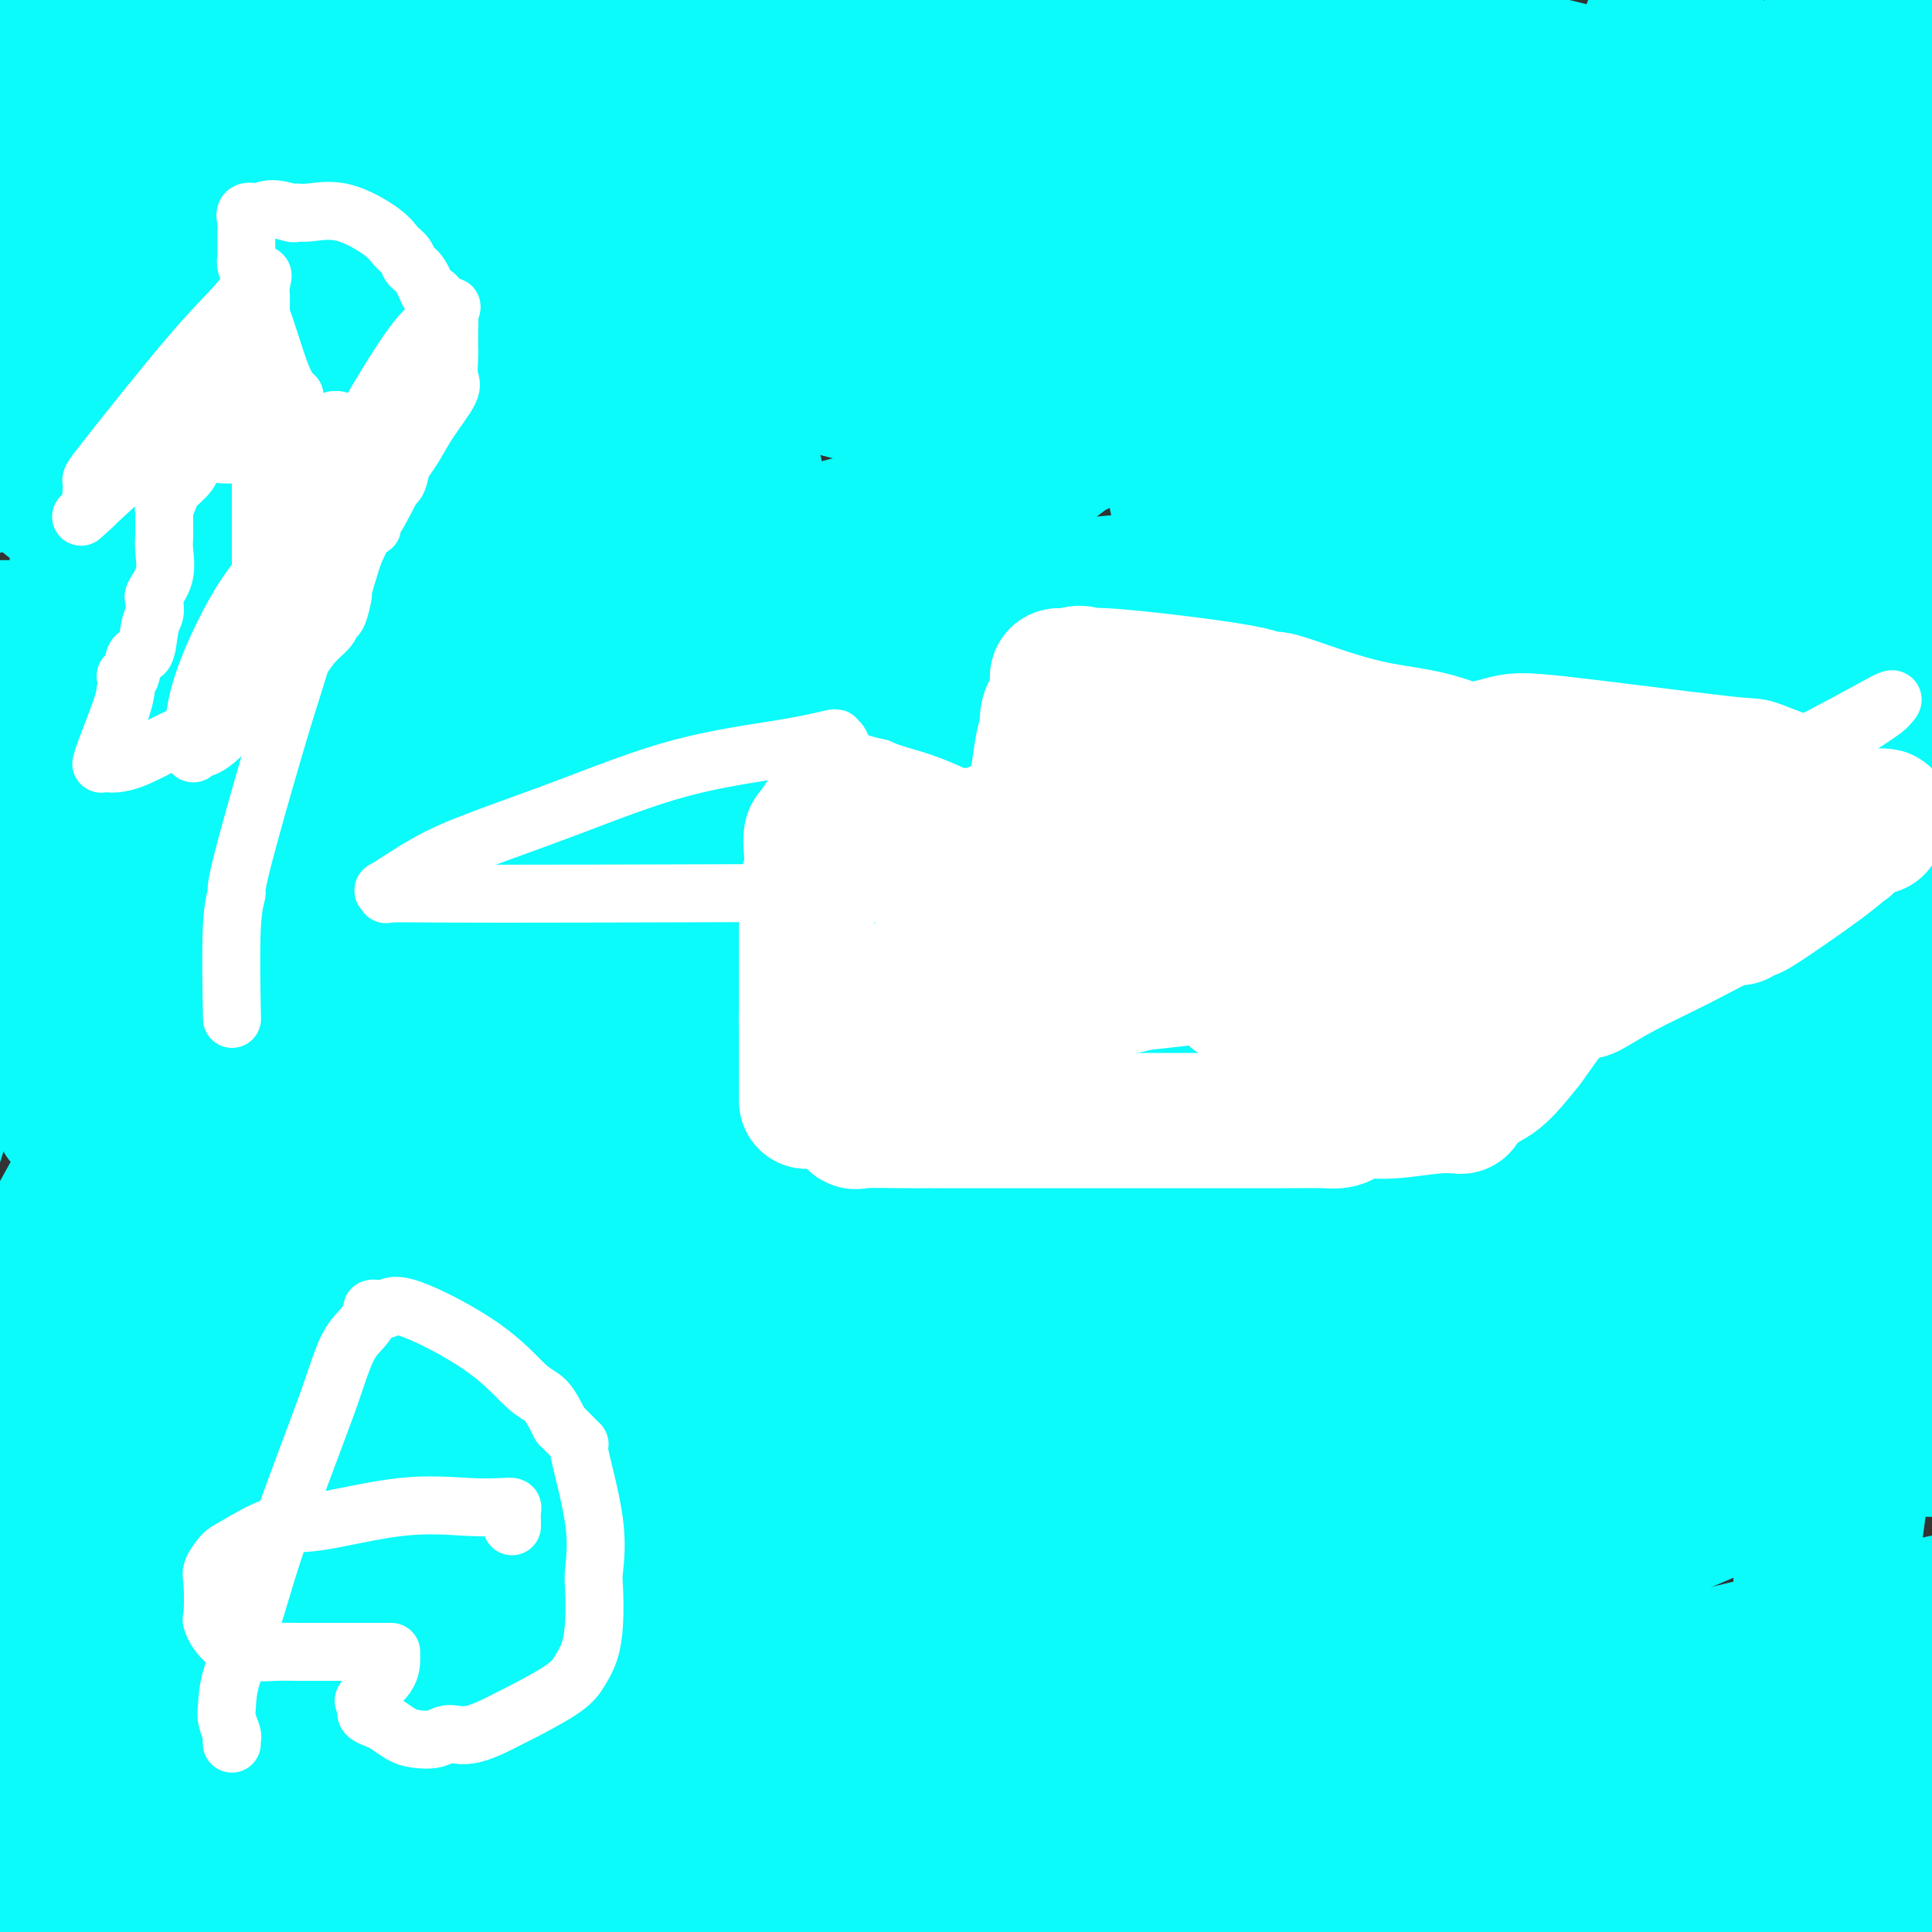 <svg viewBox='0 0 400 400' version='1.1' xmlns='http://www.w3.org/2000/svg' xmlns:xlink='http://www.w3.org/1999/xlink'><rect x="0" y="0" width="400" height="400" fill="#333333" stroke="none"/><g fill='none' stroke='#0BFAFA' stroke-width='6' stroke-linecap='round' stroke-linejoin='round'><path d='M4,220c-0.125,0.598 -0.251,1.197 0,-1c0.251,-2.197 0.877,-7.188 1,-8c0.123,-0.812 -0.258,2.556 4,-17c4.258,-19.556 13.155,-62.036 17,-81c3.845,-18.964 2.639,-14.412 3,-15c0.361,-0.588 2.288,-6.315 4,-10c1.712,-3.685 3.208,-5.328 4,-6c0.792,-0.672 0.881,-0.372 1,0c0.119,0.372 0.267,0.815 0,4c-0.267,3.185 -0.950,9.113 -2,15c-1.050,5.887 -2.467,11.733 -6,22c-3.533,10.267 -9.182,24.957 -13,39c-3.818,14.043 -5.805,27.441 -10,44c-4.195,16.559 -10.597,36.280 -17,56'/><path d='M2,208c-0.279,1.227 -0.558,2.454 0,0c0.558,-2.454 1.953,-8.590 3,-14c1.047,-5.410 1.744,-10.093 3,-14c1.256,-3.907 3.069,-7.036 4,-9c0.931,-1.964 0.978,-2.761 1,-3c0.022,-0.239 0.019,0.080 0,-1c-0.019,-1.080 -0.054,-3.559 0,1c0.054,4.559 0.197,16.155 0,21c-0.197,4.845 -0.733,2.937 -2,24c-1.267,21.063 -3.264,65.096 -4,91c-0.736,25.904 -0.210,33.678 0,41c0.210,7.322 0.104,14.193 0,18c-0.104,3.807 -0.204,4.549 0,5c0.204,0.451 0.714,0.611 0,1c-0.714,0.389 -2.651,1.007 6,-11c8.651,-12.007 27.891,-36.639 58,-71c30.109,-34.361 71.087,-78.450 109,-116c37.913,-37.550 72.763,-68.562 93,-86c20.237,-17.438 25.863,-21.301 29,-24c3.137,-2.699 3.785,-4.233 4,-5c0.215,-0.767 -0.005,-0.768 0,-1c0.005,-0.232 0.233,-0.695 0,1c-0.233,1.695 -0.927,5.548 -4,12c-3.073,6.452 -8.525,15.504 -16,26c-7.475,10.496 -16.973,22.436 -25,32c-8.027,9.564 -14.582,16.754 -20,22c-5.418,5.246 -9.698,8.549 -13,11c-3.302,2.451 -5.627,4.049 -8,6c-2.373,1.951 -4.793,4.256 -9,6c-4.207,1.744 -10.202,2.927 -15,4c-4.798,1.073 -8.399,2.037 -12,3'/><path d='M184,178c-4.457,1.501 -2.099,1.753 -2,2c0.099,0.247 -2.060,0.489 0,-2c2.060,-2.489 8.340,-7.710 13,-11c4.660,-3.290 7.700,-4.649 9,-5c1.300,-0.351 0.861,0.306 1,0c0.139,-0.306 0.856,-1.577 -2,0c-2.856,1.577 -9.287,6.000 -19,10c-9.713,4.000 -22.710,7.575 -38,12c-15.290,4.425 -32.875,9.699 -46,13c-13.125,3.301 -21.791,4.630 -25,5c-3.209,0.370 -0.962,-0.217 -1,0c-0.038,0.217 -2.363,1.239 1,0c3.363,-1.239 12.413,-4.739 38,-14c25.587,-9.261 67.711,-24.284 104,-38c36.289,-13.716 66.742,-26.125 84,-34c17.258,-7.875 21.322,-11.217 23,-13c1.678,-1.783 0.971,-2.008 1,-2c0.029,0.008 0.793,0.250 -1,0c-1.793,-0.250 -6.145,-0.994 -10,0c-3.855,0.994 -7.213,3.724 -22,8c-14.787,4.276 -41.001,10.099 -57,14c-15.999,3.901 -21.781,5.879 -26,7c-4.219,1.121 -6.873,1.383 -8,2c-1.127,0.617 -0.726,1.589 -1,2c-0.274,0.411 -1.221,0.260 0,-2c1.221,-2.260 4.611,-6.630 8,-11'/><path d='M208,121c3.787,-4.613 9.753,-10.647 18,-17c8.247,-6.353 18.774,-13.025 26,-17c7.226,-3.975 11.150,-5.253 14,-6c2.850,-0.747 4.626,-0.961 5,-1c0.374,-0.039 -0.655,0.099 -1,0c-0.345,-0.099 -0.007,-0.433 -4,0c-3.993,0.433 -12.317,1.634 -22,4c-9.683,2.366 -20.726,5.899 -28,8c-7.274,2.101 -10.780,2.771 -12,3c-1.220,0.229 -0.153,0.018 0,0c0.153,-0.018 -0.609,0.156 0,-1c0.609,-1.156 2.588,-3.641 13,-11c10.412,-7.359 29.256,-19.592 49,-31c19.744,-11.408 40.389,-21.993 53,-28c12.611,-6.007 17.189,-7.437 18,-8c0.811,-0.563 -2.146,-0.259 0,-1c2.146,-0.741 9.394,-2.528 -3,0c-12.394,2.528 -44.429,9.371 -63,13c-18.571,3.629 -23.679,4.045 -50,7c-26.321,2.955 -73.856,8.449 -115,12c-41.144,3.551 -75.898,5.157 -96,6c-20.102,0.843 -25.551,0.921 -31,1'/><path d='M28,24c-10.500,3.167 -21.000,6.333 0,0c21.000,-6.333 73.500,-22.167 126,-38'/><path d='M284,17c16.067,-1.889 32.133,-3.778 0,0c-32.133,3.778 -112.467,13.222 -178,19c-65.533,5.778 -116.267,7.889 -167,10'/><path d='M99,80c-0.440,-2.506 -0.881,-5.012 -2,-8c-1.119,-2.988 -2.917,-6.458 -5,-15c-2.083,-8.542 -4.452,-22.155 -6,-34c-1.548,-11.845 -2.274,-21.923 -3,-32'/><path d='M73,1c1.588,-4.669 3.175,-9.338 0,0c-3.175,9.338 -11.114,32.683 -17,51c-5.886,18.317 -9.720,31.604 -12,39c-2.280,7.396 -3.006,8.900 -4,12c-0.994,3.100 -2.255,7.797 -3,10c-0.745,2.203 -0.974,1.914 -1,2c-0.026,0.086 0.151,0.547 0,1c-0.151,0.453 -0.629,0.898 0,-2c0.629,-2.898 2.364,-9.140 5,-19c2.636,-9.860 6.171,-23.337 9,-36c2.829,-12.663 4.952,-24.511 6,-32c1.048,-7.489 1.021,-10.619 1,-13c-0.021,-2.381 -0.035,-4.012 0,-5c0.035,-0.988 0.119,-1.332 0,-1c-0.119,0.332 -0.440,1.340 0,2c0.440,0.660 1.643,0.972 0,10c-1.643,9.028 -6.131,26.770 -13,48c-6.869,21.230 -16.119,45.946 -24,65c-7.881,19.054 -14.395,32.444 -18,40c-3.605,7.556 -4.303,9.278 -5,11'/><path d='M13,167c-6.079,8.612 -12.158,17.223 0,0c12.158,-17.223 42.552,-60.282 56,-80c13.448,-19.718 9.951,-16.095 10,-19c0.049,-2.905 3.645,-12.338 5,-17c1.355,-4.662 0.468,-4.554 1,-6c0.532,-1.446 2.484,-4.447 3,-6c0.516,-1.553 -0.403,-1.656 0,-1c0.403,0.656 2.129,2.073 -1,16c-3.129,13.927 -11.112,40.365 -25,73c-13.888,32.635 -33.682,71.467 -49,100c-15.318,28.533 -26.159,46.766 -37,65'/><path d='M33,215c-3.299,3.354 -6.597,6.707 0,0c6.597,-6.707 23.090,-23.476 33,-33c9.910,-9.524 13.236,-11.804 15,-13c1.764,-1.196 1.965,-1.307 2,-2c0.035,-0.693 -0.097,-1.967 0,0c0.097,1.967 0.422,7.175 -2,16c-2.422,8.825 -7.592,21.267 -13,33c-5.408,11.733 -11.055,22.755 -16,30c-4.945,7.245 -9.189,10.712 -12,13c-2.811,2.288 -4.190,3.398 -5,4c-0.810,0.602 -1.050,0.696 -2,1c-0.950,0.304 -2.611,0.818 -2,1c0.611,0.182 3.492,0.032 4,0c0.508,-0.032 -1.359,0.053 13,-5c14.359,-5.053 44.943,-15.245 93,-26c48.057,-10.755 113.588,-22.073 168,-32c54.412,-9.927 97.706,-18.464 141,-27'/><path d='M386,217c10.635,-5.807 21.270,-11.613 0,0c-21.270,11.613 -74.443,40.646 -100,56c-25.557,15.354 -23.496,17.027 -24,20c-0.504,2.973 -3.573,7.244 -5,9c-1.427,1.756 -1.212,0.998 -1,1c0.212,0.002 0.423,0.765 0,1c-0.423,0.235 -1.478,-0.059 1,0c2.478,0.059 8.491,0.470 14,1c5.509,0.530 10.515,1.178 12,2c1.485,0.822 -0.552,1.817 1,2c1.552,0.183 6.692,-0.445 -2,5c-8.692,5.445 -31.216,16.965 -40,22c-8.784,5.035 -3.826,3.586 -34,11c-30.174,7.414 -95.478,23.690 -137,34c-41.522,10.310 -59.261,14.655 -77,19'/><path d='M69,353c-11.365,3.294 -22.730,6.588 0,0c22.730,-6.588 79.554,-23.057 136,-37c56.446,-13.943 112.513,-25.359 136,-30c23.487,-4.641 14.394,-2.505 11,-2c-3.394,0.505 -1.089,-0.619 -3,1c-1.911,1.619 -8.038,5.980 -24,12c-15.962,6.020 -41.759,13.698 -77,21c-35.241,7.302 -79.926,14.229 -126,21c-46.074,6.771 -93.537,13.385 -141,20'/><path d='M242,312c-13.750,0.083 -27.500,0.167 0,0c27.500,-0.167 96.250,-0.583 165,-1'/><path d='M393,363c5.221,-1.630 10.441,-3.260 0,0c-10.441,3.260 -36.544,11.409 -51,16c-14.456,4.591 -17.267,5.622 -17,6c0.267,0.378 3.610,0.102 2,0c-1.610,-0.102 -8.174,-0.029 10,1c18.174,1.029 61.087,3.015 104,5'/><path d='M319,395c12.405,-0.279 24.809,-0.557 0,0c-24.809,0.557 -86.832,1.950 -133,0c-46.168,-1.950 -76.481,-7.243 -94,-10c-17.519,-2.757 -22.243,-2.977 -24,-3c-1.757,-0.023 -0.548,0.150 0,-1c0.548,-1.150 0.433,-3.624 3,-8c2.567,-4.376 7.814,-10.655 20,-21c12.186,-10.345 31.309,-24.756 48,-36c16.691,-11.244 30.948,-19.319 41,-25c10.052,-5.681 15.900,-8.967 18,-10c2.100,-1.033 0.454,0.187 0,1c-0.454,0.813 0.284,1.218 -2,4c-2.284,2.782 -7.592,7.942 -19,17c-11.408,9.058 -28.918,22.016 -56,37c-27.082,14.984 -63.738,31.996 -101,45c-37.262,13.004 -75.131,22.002 -113,31'/><path d='M236,399c-16.333,0.250 -32.667,0.500 0,0c32.667,-0.500 114.333,-1.750 196,-3'/><path d='M210,392c-1.805,2.250 -3.610,4.501 0,0c3.610,-4.501 12.637,-15.752 25,-28c12.363,-12.248 28.064,-25.493 44,-38c15.936,-12.507 32.108,-24.277 42,-32c9.892,-7.723 13.504,-11.399 17,-14c3.496,-2.601 6.878,-4.127 7,-4c0.122,0.127 -3.015,1.907 -5,3c-1.985,1.093 -2.819,1.500 -11,6c-8.181,4.500 -23.709,13.093 -46,23c-22.291,9.907 -51.347,21.127 -81,31c-29.653,9.873 -59.904,18.400 -88,25c-28.096,6.600 -54.035,11.272 -72,14c-17.965,2.728 -27.954,3.510 -33,4c-5.046,0.490 -5.149,0.688 -6,1c-0.851,0.312 -2.449,0.738 2,-1c4.449,-1.738 14.945,-5.641 40,-10c25.055,-4.359 64.669,-9.174 110,-12c45.331,-2.826 96.380,-3.665 144,-4c47.620,-0.335 91.810,-0.168 136,0'/><path d='M231,381c-4.996,2.615 -9.991,5.230 0,0c9.991,-5.230 34.970,-18.305 57,-29c22.030,-10.695 41.112,-19.010 52,-25c10.888,-5.990 13.581,-9.656 15,-11c1.419,-1.344 1.565,-0.367 2,0c0.435,0.367 1.159,0.124 -2,0c-3.159,-0.124 -10.202,-0.130 -22,1c-11.798,1.130 -28.351,3.394 -60,8c-31.649,4.606 -78.395,11.554 -101,15c-22.605,3.446 -21.070,3.392 -21,4c0.070,0.608 -1.324,1.880 -2,2c-0.676,0.120 -0.632,-0.911 3,-2c3.632,-1.089 10.854,-2.235 21,-4c10.146,-1.765 23.218,-4.150 37,-5c13.782,-0.850 28.276,-0.164 38,0c9.724,0.164 14.679,-0.195 18,0c3.321,0.195 5.010,0.943 6,3c0.990,2.057 1.282,5.424 0,9c-1.282,3.576 -4.137,7.361 -9,12c-4.863,4.639 -11.732,10.134 -25,17c-13.268,6.866 -32.934,15.105 -50,21c-17.066,5.895 -31.533,9.448 -46,13'/><path d='M121,395c0.771,0.210 1.542,0.419 0,0c-1.542,-0.419 -5.398,-1.467 -7,-2c-1.602,-0.533 -0.950,-0.553 -1,-1c-0.050,-0.447 -0.802,-1.323 0,-3c0.802,-1.677 3.159,-4.156 7,-6c3.841,-1.844 9.166,-3.055 17,-5c7.834,-1.945 18.177,-4.625 33,-7c14.823,-2.375 34.126,-4.444 49,-6c14.874,-1.556 25.321,-2.599 29,-3c3.679,-0.401 0.591,-0.160 0,0c-0.591,0.160 1.313,0.237 0,0c-1.313,-0.237 -5.845,-0.789 -16,-1c-10.155,-0.211 -25.932,-0.080 -46,0c-20.068,0.080 -44.426,0.109 -68,0c-23.574,-0.109 -46.364,-0.357 -60,-1c-13.636,-0.643 -18.118,-1.680 -20,-2c-1.882,-0.320 -1.163,0.078 -1,0c0.163,-0.078 -0.228,-0.633 0,-1c0.228,-0.367 1.077,-0.547 0,-1c-1.077,-0.453 -4.079,-1.179 8,-5c12.079,-3.821 39.238,-10.735 67,-15c27.762,-4.265 56.127,-5.880 82,-7c25.873,-1.120 49.253,-1.746 62,-2c12.747,-0.254 14.860,-0.137 16,0c1.140,0.137 1.307,0.293 1,0c-0.307,-0.293 -1.087,-1.034 -4,0c-2.913,1.034 -7.957,3.843 -12,6c-4.043,2.157 -7.084,3.661 -9,5c-1.916,1.339 -2.708,2.514 -4,4c-1.292,1.486 -3.083,3.282 -6,5c-2.917,1.718 -6.958,3.359 -11,5'/><path d='M227,352c-13.098,6.872 -23.342,11.553 -29,14c-5.658,2.447 -6.728,2.662 -7,3c-0.272,0.338 0.255,0.801 0,1c-0.255,0.199 -1.292,0.134 2,0c3.292,-0.134 10.913,-0.338 27,1c16.087,1.338 40.640,4.219 66,7c25.360,2.781 51.527,5.464 70,8c18.473,2.536 29.250,4.927 35,6c5.750,1.073 6.471,0.827 7,1c0.529,0.173 0.865,0.764 1,1c0.135,0.236 0.067,0.118 0,0'/></g>
<g fill='none' stroke='#0BFAFA' stroke-width='28' stroke-linecap='round' stroke-linejoin='round'><path d='M282,361c0.099,-0.387 0.198,-0.775 0,-1c-0.198,-0.225 -0.694,-0.288 -1,-2c-0.306,-1.712 -0.422,-5.072 -1,-8c-0.578,-2.928 -1.617,-5.424 -2,-9c-0.383,-3.576 -0.109,-8.230 0,-13c0.109,-4.770 0.053,-9.655 0,-12c-0.053,-2.345 -0.104,-2.152 0,-4c0.104,-1.848 0.362,-5.739 0,-8c-0.362,-2.261 -1.346,-2.893 -2,-3c-0.654,-0.107 -0.980,0.310 -1,0c-0.020,-0.310 0.264,-1.347 -6,0c-6.264,1.347 -19.077,5.079 -29,8c-9.923,2.921 -16.958,5.030 -24,7c-7.042,1.970 -14.092,3.801 -19,5c-4.908,1.199 -7.674,1.765 -9,2c-1.326,0.235 -1.212,0.137 -1,0c0.212,-0.137 0.521,-0.315 2,-3c1.479,-2.685 4.129,-7.877 8,-13c3.871,-5.123 8.963,-10.178 17,-18c8.037,-7.822 19.018,-18.411 30,-29'/><path d='M244,260c22.346,-18.100 54.712,-39.851 74,-54c19.288,-14.149 25.499,-20.696 30,-25c4.501,-4.304 7.290,-6.363 8,-7c0.710,-0.637 -0.661,0.149 -1,0c-0.339,-0.149 0.353,-1.234 -6,2c-6.353,3.234 -19.751,10.786 -35,18c-15.249,7.214 -32.349,14.089 -50,20c-17.651,5.911 -35.852,10.859 -49,14c-13.148,3.141 -21.242,4.476 -24,5c-2.758,0.524 -0.181,0.239 0,0c0.181,-0.239 -2.035,-0.430 -3,0c-0.965,0.430 -0.680,1.480 -5,-1c-4.320,-2.480 -13.244,-8.492 -17,-11c-3.756,-2.508 -2.343,-1.512 -2,-1c0.343,0.512 -0.382,0.539 0,-1c0.382,-1.539 1.872,-4.645 6,-10c4.128,-5.355 10.894,-12.959 17,-21c6.106,-8.041 11.553,-16.521 17,-25'/><path d='M204,163c8.622,-13.659 10.175,-19.805 11,-23c0.825,-3.195 0.920,-3.437 1,-3c0.080,0.437 0.144,1.554 0,2c-0.144,0.446 -0.496,0.220 -7,12c-6.504,11.780 -19.160,35.567 -30,55c-10.840,19.433 -19.866,34.511 -29,49c-9.134,14.489 -18.377,28.387 -22,35c-3.623,6.613 -1.625,5.939 0,3c1.625,-2.939 2.876,-8.143 0,-3c-2.876,5.143 -9.879,20.635 0,-7c9.879,-27.635 36.640,-98.395 47,-125c10.360,-26.605 4.319,-9.055 2,-3c-2.319,6.055 -0.916,0.617 0,-1c0.916,-1.617 1.345,0.589 0,6c-1.345,5.411 -4.465,14.026 -11,29c-6.535,14.974 -16.486,36.305 -24,50c-7.514,13.695 -12.591,19.753 -16,24c-3.409,4.247 -5.148,6.682 -6,8c-0.852,1.318 -0.815,1.519 0,-2c0.815,-3.519 2.407,-10.760 4,-18'/><path d='M124,251c5.122,-15.284 15.928,-43.496 34,-85c18.072,-41.504 43.409,-96.302 53,-118c9.591,-21.698 3.435,-10.296 2,-8c-1.435,2.296 1.851,-4.513 3,-7c1.149,-2.487 0.160,-0.651 1,-2c0.840,-1.349 3.507,-5.881 0,4c-3.507,9.881 -13.188,34.176 -19,48c-5.812,13.824 -7.753,17.176 -14,28c-6.247,10.824 -16.798,29.121 -24,41c-7.202,11.879 -11.054,17.340 -15,23c-3.946,5.660 -7.985,11.518 -11,17c-3.015,5.482 -5.007,10.587 -6,13c-0.993,2.413 -0.987,2.132 -1,2c-0.013,-0.132 -0.046,-0.117 0,-1c0.046,-0.883 0.172,-2.665 0,-4c-0.172,-1.335 -0.640,-2.223 1,-10c1.640,-7.777 5.388,-22.442 9,-38c3.612,-15.558 7.088,-32.008 11,-49c3.912,-16.992 8.262,-34.525 11,-43c2.738,-8.475 3.865,-7.890 5,-9c1.135,-1.110 2.276,-3.913 3,-5c0.724,-1.087 1.029,-0.456 1,0c-0.029,0.456 -0.392,0.738 0,1c0.392,0.262 1.541,0.503 0,5c-1.541,4.497 -5.770,13.248 -10,22'/><path d='M158,76c-6.130,8.508 -16.456,18.779 -21,24c-4.544,5.221 -3.308,5.392 -13,13c-9.692,7.608 -30.314,22.652 -39,29c-8.686,6.348 -5.437,4.001 -5,3c0.437,-1.001 -1.939,-0.657 -3,0c-1.061,0.657 -0.809,1.626 0,1c0.809,-0.626 2.173,-2.849 5,-6c2.827,-3.151 7.115,-7.231 15,-12c7.885,-4.769 19.365,-10.227 29,-15c9.635,-4.773 17.424,-8.860 22,-11c4.576,-2.140 5.938,-2.331 7,-3c1.062,-0.669 1.823,-1.815 1,-1c-0.823,0.815 -3.231,3.589 -6,6c-2.769,2.411 -5.899,4.457 -31,13c-25.101,8.543 -72.172,23.584 -103,33c-30.828,9.416 -45.414,13.208 -60,17'/><path d='M42,118c-9.573,3.412 -19.146,6.824 0,0c19.146,-6.824 67.010,-23.883 98,-36c30.990,-12.117 45.107,-19.292 53,-23c7.893,-3.708 9.561,-3.948 10,-4c0.439,-0.052 -0.352,0.085 -1,0c-0.648,-0.085 -1.154,-0.392 -2,0c-0.846,0.392 -2.031,1.482 -2,2c0.031,0.518 1.280,0.465 2,0c0.720,-0.465 0.911,-1.340 31,-5c30.089,-3.660 90.075,-10.105 118,-13c27.925,-2.895 23.787,-2.241 28,-2c4.213,0.241 16.775,0.069 22,0c5.225,-0.069 3.112,-0.034 1,0'/><path d='M388,32c0.512,0.327 1.024,0.655 0,0c-1.024,-0.655 -3.583,-2.292 -21,-7c-17.417,-4.708 -49.690,-12.488 -77,-19c-27.310,-6.512 -49.655,-11.756 -72,-17'/><path d='M139,7c0.740,-0.687 1.479,-1.374 0,0c-1.479,1.374 -5.177,4.808 -8,6c-2.823,1.192 -4.770,0.142 -3,0c1.770,-0.142 7.256,0.626 2,0c-5.256,-0.626 -21.256,-2.644 8,1c29.256,3.644 103.768,12.952 137,17c33.232,4.048 25.184,2.838 28,4c2.816,1.162 16.496,4.696 23,6c6.504,1.304 5.832,0.380 6,0c0.168,-0.380 1.175,-0.214 -1,0c-2.175,0.214 -7.531,0.477 -7,1c0.531,0.523 6.951,1.307 -17,2c-23.951,0.693 -78.272,1.295 -122,-1c-43.728,-2.295 -76.863,-7.489 -103,-11c-26.137,-3.511 -45.277,-5.340 -55,-6c-9.723,-0.660 -10.030,-0.152 -10,0c0.030,0.152 0.398,-0.054 0,0c-0.398,0.054 -1.561,0.368 0,0c1.561,-0.368 5.846,-1.416 7,-2c1.154,-0.584 -0.825,-0.703 13,-2c13.825,-1.297 43.453,-3.772 86,-5c42.547,-1.228 98.013,-1.208 149,0c50.987,1.208 97.493,3.604 144,6'/><path d='M340,17c8.850,1.065 17.699,2.130 0,0c-17.699,-2.130 -61.948,-7.455 -88,-11c-26.052,-3.545 -33.908,-5.308 -37,-6c-3.092,-0.692 -1.419,-0.311 -1,0c0.419,0.311 -0.417,0.552 -1,1c-0.583,0.448 -0.915,1.102 -3,2c-2.085,0.898 -5.923,2.041 -10,3c-4.077,0.959 -8.393,1.736 -18,2c-9.607,0.264 -24.505,0.015 -39,0c-14.495,-0.015 -28.586,0.203 -37,0c-8.414,-0.203 -11.150,-0.828 -13,-1c-1.850,-0.172 -2.816,0.109 -3,0c-0.184,-0.109 0.412,-0.606 0,-1c-0.412,-0.394 -1.832,-0.684 0,-2c1.832,-1.316 6.916,-3.658 12,-6'/><path d='M214,0c-0.099,-0.114 -0.199,-0.227 0,0c0.199,0.227 0.696,0.795 0,2c-0.696,1.205 -2.584,3.049 -6,5c-3.416,1.951 -8.359,4.010 -15,7c-6.641,2.990 -14.980,6.910 -25,11c-10.020,4.090 -21.721,8.348 -31,13c-9.279,4.652 -16.134,9.697 -20,13c-3.866,3.303 -4.741,4.862 -6,6c-1.259,1.138 -2.900,1.855 -2,2c0.900,0.145 4.342,-0.280 1,0c-3.342,0.280 -13.467,1.266 18,-4c31.467,-5.266 104.526,-16.784 141,-22c36.474,-5.216 36.364,-4.130 38,-4c1.636,0.130 5.018,-0.697 4,-1c-1.018,-0.303 -6.436,-0.081 -21,0c-14.564,0.081 -38.275,0.022 -66,0c-27.725,-0.022 -59.465,-0.006 -88,0c-28.535,0.006 -53.865,0.002 -71,0c-17.135,-0.002 -26.075,-0.000 -30,0c-3.925,0.000 -2.836,0.000 -2,0c0.836,-0.000 1.418,-0.000 2,0'/><path d='M35,28c-41.703,-0.632 -7.960,-2.211 6,-3c13.960,-0.789 8.136,-0.786 12,-3c3.864,-2.214 17.416,-6.644 25,-9c7.584,-2.356 9.200,-2.636 10,-3c0.800,-0.364 0.783,-0.810 0,-1c-0.783,-0.190 -2.334,-0.123 -4,0c-1.666,0.123 -3.449,0.302 -11,0c-7.551,-0.302 -20.872,-1.086 -35,-2c-14.128,-0.914 -29.064,-1.957 -44,-3'/><path d='M25,4c-5.903,-1.398 -11.805,-2.796 0,0c11.805,2.796 41.319,9.786 65,15c23.681,5.214 41.530,8.650 52,11c10.470,2.350 13.560,3.612 15,4c1.440,0.388 1.228,-0.099 1,0c-0.228,0.099 -0.474,0.783 -1,1c-0.526,0.217 -1.332,-0.033 -2,0c-0.668,0.033 -1.200,0.348 -4,1c-2.800,0.652 -7.870,1.641 -20,2c-12.130,0.359 -31.321,0.089 -41,0c-9.679,-0.089 -9.847,0.002 -10,0c-0.153,-0.002 -0.290,-0.099 0,0c0.290,0.099 1.008,0.392 2,0c0.992,-0.392 2.259,-1.470 16,-2c13.741,-0.530 39.955,-0.513 62,-1c22.045,-0.487 39.920,-1.479 57,0c17.080,1.479 33.365,5.430 51,9c17.635,3.570 36.620,6.761 52,9c15.380,2.239 27.153,3.528 37,4c9.847,0.472 17.766,0.127 25,0c7.234,-0.127 13.781,-0.036 17,0c3.219,0.036 3.109,0.018 3,0'/><path d='M385,59c2.894,-0.279 5.788,-0.558 0,0c-5.788,0.558 -20.259,1.954 -40,3c-19.741,1.046 -44.753,1.742 -65,2c-20.247,0.258 -35.728,0.076 -46,0c-10.272,-0.076 -15.336,-0.047 -18,0c-2.664,0.047 -2.927,0.113 -3,0c-0.073,-0.113 0.043,-0.403 0,-1c-0.043,-0.597 -0.244,-1.500 0,-2c0.244,-0.500 0.933,-0.596 3,-4c2.067,-3.404 5.513,-10.117 9,-16c3.487,-5.883 7.014,-10.935 10,-15c2.986,-4.065 5.431,-7.142 7,-9c1.569,-1.858 2.264,-2.497 3,-3c0.736,-0.503 1.514,-0.868 2,-1c0.486,-0.132 0.681,-0.029 1,0c0.319,0.029 0.764,-0.015 1,0c0.236,0.015 0.264,0.090 2,0c1.736,-0.090 5.179,-0.346 13,2c7.821,2.346 20.018,7.294 35,13c14.982,5.706 32.748,12.169 48,19c15.252,6.831 27.991,14.032 35,19c7.009,4.968 8.288,7.705 9,10c0.712,2.295 0.856,4.147 1,6'/><path d='M392,82c1.558,2.642 0.454,1.247 0,1c-0.454,-0.247 -0.257,0.654 0,1c0.257,0.346 0.575,0.137 -1,-1c-1.575,-1.137 -5.042,-3.203 -8,-5c-2.958,-1.797 -5.408,-3.325 -10,-5c-4.592,-1.675 -11.325,-3.496 -21,-7c-9.675,-3.504 -22.290,-8.689 -40,-13c-17.710,-4.311 -40.515,-7.746 -50,-9c-9.485,-1.254 -5.651,-0.328 -5,0c0.651,0.328 -1.881,0.056 -3,0c-1.119,-0.056 -0.824,0.103 0,0c0.824,-0.103 2.176,-0.469 3,-1c0.824,-0.531 1.119,-1.226 2,-2c0.881,-0.774 2.348,-1.625 3,-2c0.652,-0.375 0.487,-0.272 0,0c-0.487,0.272 -1.297,0.713 0,0c1.297,-0.713 4.702,-2.581 11,-4c6.298,-1.419 15.487,-2.391 20,-3c4.513,-0.609 4.348,-0.855 10,-2c5.652,-1.145 17.122,-3.188 22,-4c4.878,-0.812 3.163,-0.393 3,-1c-0.163,-0.607 1.225,-2.240 2,-3c0.775,-0.760 0.936,-0.646 1,-1c0.064,-0.354 0.032,-1.177 0,-2'/><path d='M331,19c0.910,-1.224 0.185,-0.785 0,-1c-0.185,-0.215 0.171,-1.085 0,-1c-0.171,0.085 -0.867,1.124 -1,2c-0.133,0.876 0.297,1.589 0,2c-0.297,0.411 -1.321,0.522 -2,1c-0.679,0.478 -1.012,1.325 -2,2c-0.988,0.675 -2.631,1.178 -5,2c-2.369,0.822 -5.462,1.961 -12,4c-6.538,2.039 -16.519,4.977 -34,10c-17.481,5.023 -42.462,12.130 -66,18c-23.538,5.870 -45.635,10.502 -57,13c-11.365,2.498 -12.000,2.862 -13,3c-1.000,0.138 -2.367,0.052 -2,0c0.367,-0.052 2.468,-0.069 6,-2c3.532,-1.931 8.494,-5.776 17,-11c8.506,-5.224 20.556,-11.827 27,-15c6.444,-3.173 7.283,-2.917 8,-3c0.717,-0.083 1.314,-0.506 -1,0c-2.314,0.506 -7.538,1.940 -21,7c-13.462,5.060 -35.163,13.747 -63,22c-27.837,8.253 -61.811,16.072 -90,23c-28.189,6.928 -50.595,12.964 -73,19'/><path d='M73,70c-9.206,1.794 -18.412,3.587 0,0c18.412,-3.587 64.444,-12.555 102,-19c37.556,-6.445 66.638,-10.367 86,-12c19.362,-1.633 29.004,-0.976 34,-1c4.996,-0.024 5.346,-0.728 5,-1c-0.346,-0.272 -1.389,-0.111 -2,0c-0.611,0.111 -0.791,0.172 -8,3c-7.209,2.828 -21.448,8.422 -32,13c-10.552,4.578 -17.417,8.141 -27,13c-9.583,4.859 -21.883,11.016 -28,14c-6.117,2.984 -6.051,2.797 -7,3c-0.949,0.203 -2.914,0.798 -4,1c-1.086,0.202 -1.292,0.013 -1,0c0.292,-0.013 1.081,0.150 -1,0c-2.081,-0.150 -7.033,-0.612 -19,-4c-11.967,-3.388 -30.950,-9.702 -50,-16c-19.050,-6.298 -38.167,-12.580 -58,-20c-19.833,-7.420 -40.381,-15.977 -55,-22c-14.619,-6.023 -23.310,-9.511 -32,-13'/><path d='M4,58c-0.817,-0.007 -1.634,-0.014 0,0c1.634,0.014 5.720,0.050 9,-1c3.280,-1.050 5.755,-3.186 7,-6c1.245,-2.814 1.262,-6.306 2,-9c0.738,-2.694 2.198,-4.590 3,-6c0.802,-1.410 0.945,-2.332 1,-3c0.055,-0.668 0.021,-1.081 0,-1c-0.021,0.081 -0.027,0.655 0,1c0.027,0.345 0.089,0.460 0,1c-0.089,0.540 -0.329,1.505 -2,3c-1.671,1.495 -4.774,3.519 -7,7c-2.226,3.481 -3.576,8.419 -5,13c-1.424,4.581 -2.923,8.804 -4,12c-1.077,3.196 -1.732,5.365 -2,7c-0.268,1.635 -0.151,2.738 0,3c0.151,0.262 0.334,-0.315 0,0c-0.334,0.315 -1.187,1.523 0,0c1.187,-1.523 4.413,-5.777 6,-9c1.587,-3.223 1.536,-5.414 2,-7c0.464,-1.586 1.445,-2.566 2,-5c0.555,-2.434 0.685,-6.323 1,-9c0.315,-2.677 0.816,-4.144 1,-5c0.184,-0.856 0.053,-1.102 0,-1c-0.053,0.102 -0.026,0.551 0,1'/><path d='M18,44c1.050,-1.759 0.673,6.843 0,12c-0.673,5.157 -1.644,6.869 -2,18c-0.356,11.131 -0.096,31.680 0,41c0.096,9.320 0.029,7.410 0,8c-0.029,0.590 -0.019,3.678 0,6c0.019,2.322 0.047,3.876 0,5c-0.047,1.124 -0.168,1.818 0,1c0.168,-0.818 0.626,-3.149 3,-8c2.374,-4.851 6.665,-12.223 14,-25c7.335,-12.777 17.714,-30.961 23,-40c5.286,-9.039 5.479,-8.933 8,-14c2.521,-5.067 7.371,-15.305 10,-23c2.629,-7.695 3.037,-12.846 3,-15c-0.037,-2.154 -0.520,-1.310 -1,-1c-0.480,0.310 -0.956,0.088 -1,0c-0.044,-0.088 0.346,-0.041 -1,2c-1.346,2.041 -4.426,6.077 -6,9c-1.574,2.923 -1.641,4.732 -3,6c-1.359,1.268 -4.011,1.994 -12,15c-7.989,13.006 -21.317,38.290 -27,50c-5.683,11.710 -3.722,9.845 -3,10c0.722,0.155 0.206,2.330 0,3c-0.206,0.670 -0.103,-0.165 0,-1'/><path d='M23,103c-0.477,1.247 -0.170,-1.636 0,-3c0.170,-1.364 0.203,-1.208 0,-4c-0.203,-2.792 -0.643,-8.532 0,-13c0.643,-4.468 2.370,-7.665 3,-9c0.630,-1.335 0.165,-0.807 0,-1c-0.165,-0.193 -0.030,-1.105 0,-3c0.030,-1.895 -0.044,-4.773 0,-8c0.044,-3.227 0.207,-6.802 0,-9c-0.207,-2.198 -0.786,-3.017 -1,-4c-0.214,-0.983 -0.065,-2.129 0,-3c0.065,-0.871 0.047,-1.467 -1,0c-1.047,1.467 -3.123,4.998 -4,7c-0.877,2.002 -0.555,2.475 -3,8c-2.445,5.525 -7.658,16.103 -11,23c-3.342,6.897 -4.812,10.113 -6,12c-1.188,1.887 -2.094,2.443 -3,3'/><path d='M2,85c-0.220,0.669 -0.439,1.338 0,0c0.439,-1.338 1.537,-4.685 2,-7c0.463,-2.315 0.292,-3.600 1,-8c0.708,-4.400 2.295,-11.915 4,-18c1.705,-6.085 3.529,-10.738 5,-17c1.471,-6.262 2.590,-14.132 3,-18c0.410,-3.868 0.110,-3.735 0,-4c-0.110,-0.265 -0.029,-0.927 0,-1c0.029,-0.073 0.007,0.443 0,1c-0.007,0.557 -0.000,1.156 0,2c0.000,0.844 -0.006,1.932 0,3c0.006,1.068 0.024,2.116 0,8c-0.024,5.884 -0.090,16.605 0,21c0.090,4.395 0.336,2.464 0,7c-0.336,4.536 -1.253,15.537 -2,23c-0.747,7.463 -1.325,11.386 -2,15c-0.675,3.614 -1.449,6.918 -2,9c-0.551,2.082 -0.880,2.943 -1,3c-0.120,0.057 -0.032,-0.691 0,-3c0.032,-2.309 0.009,-6.179 0,-9c-0.009,-2.821 -0.002,-4.591 0,-13c0.002,-8.409 0.001,-23.456 0,-34c-0.001,-10.544 -0.000,-16.584 0,-23c0.000,-6.416 0.000,-13.208 0,-20'/><path d='M10,2c0.000,-16.267 0.000,-5.933 0,-2c0.000,3.933 0.000,1.467 0,-1'/><path d='M10,4c-0.311,0.667 -0.622,1.333 0,0c0.622,-1.333 2.178,-4.667 0,8c-2.178,12.667 -8.089,41.333 -14,70'/><path d='M0,162c-0.927,1.578 -1.853,3.156 0,0c1.853,-3.156 6.486,-11.044 10,-18c3.514,-6.956 5.908,-12.978 9,-19c3.092,-6.022 6.883,-12.043 9,-16c2.117,-3.957 2.561,-5.850 3,-7c0.439,-1.150 0.874,-1.556 1,-1c0.126,0.556 -0.057,2.075 0,4c0.057,1.925 0.355,4.258 1,7c0.645,2.742 1.637,5.895 2,10c0.363,4.105 0.097,9.164 0,25c-0.097,15.836 -0.026,42.449 0,55c0.026,12.551 0.007,11.042 0,14c-0.007,2.958 -0.002,10.385 0,14c0.002,3.615 0.001,3.420 0,4c-0.001,0.580 -0.002,1.937 0,3c0.002,1.063 0.008,1.833 0,2c-0.008,0.167 -0.031,-0.268 0,-2c0.031,-1.732 0.116,-4.759 0,-8c-0.116,-3.241 -0.434,-6.694 0,-11c0.434,-4.306 1.619,-9.463 3,-18c1.381,-8.537 2.959,-20.452 4,-28c1.041,-7.548 1.546,-10.728 2,-15c0.454,-4.272 0.857,-9.635 1,-12c0.143,-2.365 0.024,-1.731 0,-2c-0.024,-0.269 0.046,-1.442 0,-1c-0.046,0.442 -0.208,2.500 0,4c0.208,1.500 0.787,2.442 0,10c-0.787,7.558 -2.939,21.731 -7,39c-4.061,17.269 -10.030,37.635 -16,58'/><path d='M22,253c-5.093,20.582 -6.327,23.537 -7,26c-0.673,2.463 -0.785,4.433 -1,6c-0.215,1.567 -0.534,2.730 -1,2c-0.466,-0.730 -1.081,-3.355 0,-10c1.081,-6.645 3.857,-17.311 8,-32c4.143,-14.689 9.655,-33.400 14,-51c4.345,-17.600 7.525,-34.087 10,-45c2.475,-10.913 4.246,-16.251 5,-19c0.754,-2.749 0.492,-2.911 0,-2c-0.492,0.911 -1.215,2.893 0,1c1.215,-1.893 4.366,-7.660 -2,19c-6.366,26.660 -22.250,85.749 -29,114c-6.750,28.251 -4.366,25.665 -5,31c-0.634,5.335 -4.286,18.590 -7,28c-2.714,9.410 -4.490,14.974 -6,20c-1.510,5.026 -2.755,9.513 -4,14'/><path d='M5,320c-0.447,0.825 -0.894,1.650 0,0c0.894,-1.650 3.130,-5.776 7,-19c3.870,-13.224 9.375,-35.548 14,-51c4.625,-15.452 8.372,-24.033 11,-31c2.628,-6.967 4.138,-12.319 6,-18c1.862,-5.681 4.074,-11.691 6,-17c1.926,-5.309 3.564,-9.919 5,-13c1.436,-3.081 2.670,-4.635 3,-6c0.330,-1.365 -0.244,-2.540 0,-2c0.244,0.540 1.306,2.797 0,12c-1.306,9.203 -4.978,25.353 -9,42c-4.022,16.647 -8.392,33.793 -15,61c-6.608,27.207 -15.455,64.476 -19,79c-3.545,14.524 -1.789,6.304 -2,6c-0.211,-0.304 -2.390,7.307 -4,12c-1.610,4.693 -2.652,6.468 -3,7c-0.348,0.532 -0.003,-0.181 0,0c0.003,0.181 -0.337,1.254 0,0c0.337,-1.254 1.352,-4.835 3,-10c1.648,-5.165 3.928,-11.913 7,-20c3.072,-8.087 6.935,-17.512 13,-34c6.065,-16.488 14.333,-40.040 20,-59c5.667,-18.960 8.732,-33.330 12,-44c3.268,-10.670 6.740,-17.641 9,-22c2.260,-4.359 3.307,-6.107 4,-8c0.693,-1.893 1.033,-3.933 0,4c-1.033,7.933 -3.438,25.838 -7,42c-3.562,16.162 -8.281,30.581 -13,45'/><path d='M53,276c-4.892,18.219 -10.620,41.265 -15,60c-4.380,18.735 -7.410,33.159 -10,42c-2.590,8.841 -4.740,12.097 -7,17c-2.260,4.903 -4.630,11.451 -7,18'/><path d='M27,335c-0.210,1.419 -0.420,2.838 0,0c0.420,-2.838 1.469,-9.933 3,-21c1.531,-11.067 3.545,-26.107 5,-36c1.455,-9.893 2.351,-14.638 3,-18c0.649,-3.362 1.050,-5.340 2,-9c0.950,-3.660 2.451,-9.003 4,-15c1.549,-5.997 3.148,-12.649 4,-18c0.852,-5.351 0.957,-9.400 1,-12c0.043,-2.600 0.024,-3.750 0,-5c-0.024,-1.250 -0.053,-2.602 0,-1c0.053,1.602 0.188,6.156 -1,11c-1.188,4.844 -3.700,9.979 -6,15c-2.300,5.021 -4.388,9.929 -9,17c-4.612,7.071 -11.746,16.306 -20,29c-8.254,12.694 -17.627,28.847 -27,45'/><path d='M2,275c-0.201,0.602 -0.402,1.204 0,0c0.402,-1.204 1.406,-4.214 2,-6c0.594,-1.786 0.778,-2.347 1,-3c0.222,-0.653 0.482,-1.399 1,-2c0.518,-0.601 1.294,-1.056 1,-1c-0.294,0.056 -1.659,0.624 1,-4c2.659,-4.624 9.343,-14.440 14,-22c4.657,-7.560 7.288,-12.865 13,-26c5.712,-13.135 14.507,-34.102 18,-43c3.493,-8.898 1.685,-5.727 1,-5c-0.685,0.727 -0.246,-0.988 0,-1c0.246,-0.012 0.299,1.680 -1,5c-1.299,3.320 -3.949,8.269 -9,17c-5.051,8.731 -12.503,21.245 -18,30c-5.497,8.755 -9.040,13.750 -11,16c-1.960,2.250 -2.337,1.755 -2,1c0.337,-0.755 1.389,-1.769 2,-3c0.611,-1.231 0.780,-2.679 2,-6c1.220,-3.321 3.489,-8.515 7,-16c3.511,-7.485 8.264,-17.260 11,-23c2.736,-5.740 3.455,-7.446 4,-8c0.545,-0.554 0.916,0.043 1,0c0.084,-0.043 -0.119,-0.727 -1,0c-0.881,0.727 -2.441,2.863 -4,5'/><path d='M35,180c-2.883,3.169 -8.092,8.590 -13,12c-4.908,3.410 -9.515,4.807 -12,6c-2.485,1.193 -2.848,2.182 -3,2c-0.152,-0.182 -0.094,-1.537 0,-3c0.094,-1.463 0.224,-3.036 1,-5c0.776,-1.964 2.198,-4.319 5,-8c2.802,-3.681 6.985,-8.687 9,-11c2.015,-2.313 1.864,-1.933 2,-2c0.136,-0.067 0.559,-0.580 1,-1c0.441,-0.420 0.899,-0.748 1,-1c0.101,-0.252 -0.156,-0.427 -1,0c-0.844,0.427 -2.275,1.458 -3,2c-0.725,0.542 -0.744,0.596 -1,1c-0.256,0.404 -0.747,1.157 -1,1c-0.253,-0.157 -0.266,-1.223 0,-2c0.266,-0.777 0.811,-1.263 2,-3c1.189,-1.737 3.023,-4.725 4,-6c0.977,-1.275 1.097,-0.837 0,0c-1.097,0.837 -3.411,2.071 -4,3c-0.589,0.929 0.546,1.551 -6,5c-6.546,3.449 -20.773,9.724 -35,16'/><path d='M20,150c-2.109,0.080 -4.217,0.160 0,0c4.217,-0.160 14.760,-0.560 20,-1c5.240,-0.440 5.176,-0.920 6,0c0.824,0.920 2.536,3.241 4,7c1.464,3.759 2.680,8.955 3,14c0.320,5.045 -0.257,9.937 0,16c0.257,6.063 1.348,13.295 2,20c0.652,6.705 0.864,12.883 1,23c0.136,10.117 0.194,24.172 0,34c-0.194,9.828 -0.640,15.428 1,22c1.640,6.572 5.368,14.115 7,17c1.632,2.885 1.169,1.112 1,1c-0.169,-0.112 -0.045,1.438 0,2c0.045,0.562 0.012,0.138 1,0c0.988,-0.138 2.996,0.012 4,0c1.004,-0.012 1.003,-0.186 27,0c25.997,0.186 77.991,0.733 115,2c37.009,1.267 59.031,3.253 78,5c18.969,1.747 34.883,3.253 43,4c8.117,0.747 8.435,0.734 9,1c0.565,0.266 1.375,0.812 1,1c-0.375,0.188 -1.936,0.020 -6,0c-4.064,-0.020 -10.633,0.110 -16,1c-5.367,0.890 -9.534,2.540 -30,5c-20.466,2.460 -57.233,5.730 -94,9'/><path d='M197,333c-43.631,5.359 -80.207,10.755 -95,13c-14.793,2.245 -7.801,1.337 -8,1c-0.199,-0.337 -7.588,-0.103 -2,1c5.588,1.103 24.153,3.075 50,6c25.847,2.925 58.974,6.801 89,11c30.026,4.199 56.949,8.719 73,12c16.051,3.281 21.230,5.323 24,7c2.770,1.677 3.130,2.990 3,5c-0.130,2.010 -0.752,4.717 -8,10c-7.248,5.283 -21.124,13.141 -35,21'/><path d='M265,366c-12.467,3.289 -24.933,6.578 0,0c24.933,-6.578 87.267,-23.022 127,-32c39.733,-8.978 56.867,-10.489 74,-12'/><path d='M333,357c5.149,-0.863 10.298,-1.726 0,0c-10.298,1.726 -36.042,6.042 -76,11c-39.958,4.958 -94.131,10.560 -189,14c-94.869,3.440 -230.435,4.720 -366,6'/><path d='M24,306c-5.579,0.214 -11.158,0.428 0,0c11.158,-0.428 39.054,-1.499 53,-2c13.946,-0.501 13.943,-0.431 14,0c0.057,0.431 0.176,1.222 0,2c-0.176,0.778 -0.647,1.542 -2,3c-1.353,1.458 -3.590,3.608 -6,6c-2.410,2.392 -4.994,5.025 -8,9c-3.006,3.975 -6.436,9.292 -9,13c-2.564,3.708 -4.263,5.807 -5,7c-0.737,1.193 -0.513,1.482 0,2c0.513,0.518 1.314,1.267 3,2c1.686,0.733 4.255,1.450 6,2c1.745,0.550 2.665,0.933 3,1c0.335,0.067 0.084,-0.183 0,0c-0.084,0.183 -0.001,0.799 0,1c0.001,0.201 -0.079,-0.014 -1,0c-0.921,0.014 -2.683,0.255 -1,1c1.683,0.745 6.812,1.994 24,5c17.188,3.006 46.435,7.771 81,15c34.565,7.229 74.447,16.923 103,24c28.553,7.077 45.776,11.539 63,16'/><path d='M209,395c1.844,0.323 3.688,0.647 0,0c-3.688,-0.647 -12.908,-2.264 -17,-3c-4.092,-0.736 -3.057,-0.589 -3,-1c0.057,-0.411 -0.863,-1.378 -1,-2c-0.137,-0.622 0.510,-0.898 1,-1c0.490,-0.102 0.824,-0.032 1,0c0.176,0.032 0.193,0.024 5,0c4.807,-0.024 14.404,-0.064 30,0c15.596,0.064 37.191,0.234 49,0c11.809,-0.234 13.833,-0.871 32,0c18.167,0.871 52.476,3.249 71,5c18.524,1.751 21.262,2.876 24,4'/><path d='M119,398c0.385,0.009 0.770,0.017 0,0c-0.770,-0.017 -2.695,-0.061 -4,0c-1.305,0.061 -1.990,0.225 -3,0c-1.010,-0.225 -2.345,-0.841 -1,-1c1.345,-0.159 5.372,0.139 -2,-1c-7.372,-1.139 -26.142,-3.715 -43,-6c-16.858,-2.285 -31.805,-4.280 -42,-6c-10.195,-1.720 -15.639,-3.167 -18,-4c-2.361,-0.833 -1.640,-1.052 -2,-1c-0.360,0.052 -1.801,0.375 0,-1c1.801,-1.375 6.844,-4.449 15,-8c8.156,-3.551 19.423,-7.578 38,-12c18.577,-4.422 44.463,-9.237 65,-13c20.537,-3.763 35.725,-6.473 45,-8c9.275,-1.527 12.636,-1.871 15,-2c2.364,-0.129 3.729,-0.045 5,0c1.271,0.045 2.446,0.049 4,0c1.554,-0.049 3.486,-0.153 5,0c1.514,0.153 2.610,0.563 4,1c1.390,0.437 3.075,0.901 4,1c0.925,0.099 1.091,-0.167 1,0c-0.091,0.167 -0.440,0.768 0,1c0.440,0.232 1.671,0.095 -1,1c-2.671,0.905 -9.242,2.851 -16,5c-6.758,2.149 -13.704,4.502 -21,6c-7.296,1.498 -14.942,2.142 -22,3c-7.058,0.858 -13.529,1.929 -20,3'/><path d='M125,356c-9.816,1.806 -13.357,3.322 -18,5c-4.643,1.678 -10.388,3.518 -14,5c-3.612,1.482 -5.090,2.604 -6,3c-0.910,0.396 -1.251,0.064 -1,0c0.251,-0.064 1.093,0.141 5,1c3.907,0.859 10.878,2.374 30,4c19.122,1.626 50.393,3.364 87,4c36.607,0.636 78.548,0.171 112,0c33.452,-0.171 58.415,-0.049 71,0c12.585,0.049 12.793,0.024 13,0'/><path d='M390,383c5.000,-1.417 10.000,-2.833 0,0c-10.000,2.833 -35.000,9.917 -60,17'/><path d='M149,397c0.773,0.418 1.546,0.836 0,0c-1.546,-0.836 -5.411,-2.927 -8,-4c-2.589,-1.073 -3.901,-1.127 -6,-3c-2.099,-1.873 -4.985,-5.565 -7,-8c-2.015,-2.435 -3.158,-3.612 -4,-5c-0.842,-1.388 -1.381,-2.986 -2,-4c-0.619,-1.014 -1.317,-1.444 -2,-2c-0.683,-0.556 -1.353,-1.239 -2,-2c-0.647,-0.761 -1.273,-1.600 -3,-3c-1.727,-1.400 -4.554,-3.360 -6,-4c-1.446,-0.640 -1.510,0.039 -2,0c-0.490,-0.039 -1.406,-0.795 -2,-1c-0.594,-0.205 -0.867,0.141 -1,0c-0.133,-0.141 -0.127,-0.770 0,-1c0.127,-0.230 0.375,-0.061 1,0c0.625,0.061 1.629,0.015 3,0c1.371,-0.015 3.111,-0.000 5,0c1.889,0.000 3.927,-0.015 8,0c4.073,0.015 10.181,0.059 16,0c5.819,-0.059 11.349,-0.222 18,1c6.651,1.222 14.425,3.829 18,5c3.575,1.171 2.952,0.908 3,1c0.048,0.092 0.765,0.540 1,1c0.235,0.460 -0.014,0.931 0,1c0.014,0.069 0.290,-0.266 0,0c-0.290,0.266 -1.145,1.133 -2,2'/><path d='M175,371c-1.010,0.910 -3.034,1.185 -2,1c1.034,-0.185 5.127,-0.830 0,0c-5.127,0.830 -19.472,3.137 -27,4c-7.528,0.863 -8.237,0.284 -10,0c-1.763,-0.284 -4.580,-0.272 -7,0c-2.420,0.272 -4.444,0.805 -5,1c-0.556,0.195 0.356,0.052 1,0c0.644,-0.052 1.018,-0.012 3,0c1.982,0.012 5.570,-0.005 8,0c2.430,0.005 3.703,0.033 6,0c2.297,-0.033 5.619,-0.128 8,0c2.381,0.128 3.822,0.479 6,1c2.178,0.521 5.092,1.210 8,2c2.908,0.790 5.810,1.679 9,2c3.190,0.321 6.669,0.073 9,0c2.331,-0.073 3.513,0.030 4,0c0.487,-0.030 0.280,-0.191 0,0c-0.280,0.191 -0.632,0.734 0,1c0.632,0.266 2.247,0.253 0,1c-2.247,0.747 -8.358,2.253 -11,3c-2.642,0.747 -1.816,0.736 -5,1c-3.184,0.264 -10.379,0.803 -15,1c-4.621,0.197 -6.667,0.053 -9,0c-2.333,-0.053 -4.952,-0.015 -7,0c-2.048,0.015 -3.524,0.008 -5,0'/><path d='M134,389c-5.959,0.136 -2.856,-0.023 -2,0c0.856,0.023 -0.535,0.228 -1,0c-0.465,-0.228 -0.004,-0.891 0,-1c0.004,-0.109 -0.448,0.335 1,0c1.448,-0.335 4.797,-1.449 10,-2c5.203,-0.551 12.260,-0.538 18,-1c5.740,-0.462 10.164,-1.398 14,-2c3.836,-0.602 7.084,-0.870 10,-1c2.916,-0.130 5.499,-0.123 7,0c1.501,0.123 1.921,0.362 4,0c2.079,-0.362 5.819,-1.327 11,-2c5.181,-0.673 11.803,-1.056 17,-2c5.197,-0.944 8.970,-2.449 21,-3c12.030,-0.551 32.319,-0.147 42,0c9.681,0.147 8.754,0.038 13,0c4.246,-0.038 13.665,-0.005 17,0c3.335,0.005 0.585,-0.019 1,0c0.415,0.019 3.996,0.082 3,0c-0.996,-0.082 -6.570,-0.309 8,0c14.570,0.309 49.285,1.155 84,2'/><path d='M399,360c0.196,0.334 0.392,0.667 0,0c-0.392,-0.667 -1.373,-2.336 -2,-4c-0.627,-1.664 -0.900,-3.324 -1,-5c-0.100,-1.676 -0.026,-3.370 0,-5c0.026,-1.630 0.006,-3.198 0,-4c-0.006,-0.802 0.004,-0.837 0,1c-0.004,1.837 -0.023,5.548 -1,9c-0.977,3.452 -2.913,6.647 -6,12c-3.087,5.353 -7.324,12.864 -9,16c-1.676,3.136 -0.792,1.899 -1,2c-0.208,0.101 -1.510,1.542 -2,0c-0.490,-1.542 -0.169,-6.065 0,-9c0.169,-2.935 0.185,-4.281 0,-27c-0.185,-22.719 -0.571,-66.810 0,-100c0.571,-33.190 2.098,-55.478 5,-79c2.902,-23.522 7.177,-48.276 9,-62c1.823,-13.724 1.192,-16.416 1,-18c-0.192,-1.584 0.054,-2.059 0,-2c-0.054,0.059 -0.407,0.654 0,5c0.407,4.346 1.575,12.444 2,23c0.425,10.556 0.105,23.569 0,38c-0.105,14.431 0.003,30.281 0,49c-0.003,18.719 -0.116,40.309 -2,60c-1.884,19.691 -5.538,37.483 -9,66c-3.462,28.517 -6.731,67.758 -10,107'/><path d='M373,378c-0.030,3.747 -0.061,7.493 0,0c0.061,-7.493 0.212,-26.226 0,-44c-0.212,-17.774 -0.789,-34.590 -1,-47c-0.211,-12.410 -0.056,-20.413 0,-27c0.056,-6.587 0.012,-11.759 0,-16c-0.012,-4.241 0.007,-7.552 0,-9c-0.007,-1.448 -0.041,-1.032 -1,1c-0.959,2.032 -2.845,5.679 -8,15c-5.155,9.321 -13.580,24.317 -25,46c-11.420,21.683 -25.834,50.052 -36,71c-10.166,20.948 -16.083,34.474 -22,48'/><path d='M270,357c-0.068,9.395 -0.136,18.791 0,0c0.136,-18.791 0.475,-65.768 0,-86c-0.475,-20.232 -1.762,-13.717 1,-25c2.762,-11.283 9.575,-40.363 13,-55c3.425,-14.637 3.461,-14.831 4,-18c0.539,-3.169 1.580,-9.314 2,-12c0.420,-2.686 0.217,-1.915 0,-2c-0.217,-0.085 -0.450,-1.026 0,2c0.450,3.026 1.581,10.021 2,19c0.419,8.979 0.126,19.943 0,32c-0.126,12.057 -0.084,25.207 0,36c0.084,10.793 0.209,19.230 -4,39c-4.209,19.770 -12.753,50.873 -18,67c-5.247,16.127 -7.196,17.279 -9,19c-1.804,1.721 -3.461,4.010 -4,6c-0.539,1.990 0.040,3.681 0,2c-0.040,-1.681 -0.700,-6.732 0,-12c0.700,-5.268 2.760,-10.752 7,-21c4.240,-10.248 10.660,-25.261 16,-41c5.340,-15.739 9.599,-32.205 15,-51c5.401,-18.795 11.942,-39.921 17,-58c5.058,-18.079 8.631,-33.113 11,-45c2.369,-11.887 3.533,-20.629 5,-26c1.467,-5.371 3.237,-7.371 4,-9c0.763,-1.629 0.521,-2.886 0,-2c-0.521,0.886 -1.319,3.916 -3,10c-1.681,6.084 -4.243,15.221 -8,28c-3.757,12.779 -8.708,29.198 -14,47c-5.292,17.802 -10.925,36.985 -19,58c-8.075,21.015 -18.593,43.861 -28,61c-9.407,17.139 -17.704,28.569 -26,40'/><path d='M234,360c-9.429,11.445 -20.002,20.056 -27,27c-6.998,6.944 -10.422,12.220 -11,6c-0.578,-6.220 1.692,-23.934 7,-43c5.308,-19.066 13.656,-39.482 24,-61c10.344,-21.518 22.684,-44.139 33,-61c10.316,-16.861 18.607,-27.962 26,-36c7.393,-8.038 13.887,-13.013 19,-17c5.113,-3.987 8.846,-6.985 11,-9c2.154,-2.015 2.730,-3.048 3,-3c0.270,0.048 0.233,1.176 0,5c-0.233,3.824 -0.662,10.345 -3,21c-2.338,10.655 -6.585,25.444 -14,45c-7.415,19.556 -17.996,43.881 -28,68c-10.004,24.119 -19.430,48.034 -25,65c-5.570,16.966 -7.285,26.983 -9,37'/><path d='M254,369c-5.274,3.446 -10.548,6.893 0,0c10.548,-6.893 36.917,-24.125 61,-37c24.083,-12.875 45.881,-21.393 60,-27c14.119,-5.607 20.560,-8.304 27,-11'/><path d='M390,296c1.713,-0.506 3.426,-1.011 0,0c-3.426,1.011 -11.990,3.539 -47,5c-35.010,1.461 -96.465,1.857 -133,2c-36.535,0.143 -48.150,0.035 -55,0c-6.850,-0.035 -8.935,0.005 -10,0c-1.065,-0.005 -1.110,-0.053 15,-1c16.110,-0.947 48.376,-2.793 88,-4c39.624,-1.207 86.607,-1.773 125,-2c38.393,-0.227 68.197,-0.113 98,0'/><path d='M329,311c22.348,0.773 44.696,1.546 0,0c-44.696,-1.546 -156.437,-5.411 -208,-8c-51.563,-2.589 -42.949,-3.902 -46,-5c-3.051,-1.098 -17.768,-1.980 -25,-3c-7.232,-1.020 -6.978,-2.177 -7,-3c-0.022,-0.823 -0.319,-1.312 4,-5c4.319,-3.688 13.254,-10.577 31,-21c17.746,-10.423 44.303,-24.381 75,-37c30.697,-12.619 65.534,-23.897 111,-32c45.466,-8.103 101.562,-13.029 126,-15c24.438,-1.971 17.219,-0.985 10,0'/><path d='M382,199c3.800,-4.689 7.600,-9.378 0,0c-7.600,9.378 -26.600,32.822 -111,75c-84.400,42.178 -234.200,103.089 -384,164'/><path d='M1,386c-21.038,5.645 -42.076,11.291 0,0c42.076,-11.291 147.266,-39.517 190,-51c42.734,-11.483 23.011,-6.222 13,-4c-10.011,2.222 -10.311,1.406 -26,8c-15.689,6.594 -46.768,20.598 -86,33c-39.232,12.402 -86.616,23.201 -134,34'/><path d='M55,169c-6.288,2.373 -12.576,4.746 0,0c12.576,-4.746 44.016,-16.610 60,-22c15.984,-5.390 16.513,-4.304 17,-5c0.487,-0.696 0.932,-3.174 0,1c-0.932,4.174 -3.241,15.000 -5,22c-1.759,7.000 -2.966,10.175 -12,24c-9.034,13.825 -25.894,38.299 -44,59c-18.106,20.701 -37.459,37.629 -52,50c-14.541,12.371 -24.271,20.186 -34,28'/><path d='M44,317c-2.915,0.559 -5.829,1.118 0,0c5.829,-1.118 20.402,-3.912 54,-8c33.598,-4.088 86.221,-9.471 129,-12c42.779,-2.529 75.715,-2.203 92,-2c16.285,0.203 15.919,0.281 16,0c0.081,-0.281 0.607,-0.923 0,0c-0.607,0.923 -2.348,3.412 -15,12c-12.652,8.588 -36.214,23.274 -67,39c-30.786,15.726 -68.796,32.493 -112,49c-43.204,16.507 -91.602,32.753 -140,49'/><path d='M18,369c-5.613,4.300 -11.226,8.599 0,0c11.226,-8.599 39.290,-30.097 54,-41c14.710,-10.903 16.067,-11.211 13,-10c-3.067,1.211 -10.556,3.941 -23,7c-12.444,3.059 -29.841,6.445 -49,10c-19.159,3.555 -40.079,7.277 -61,11'/><path d='M121,259c-17.644,6.067 -35.289,12.133 0,0c35.289,-12.133 123.511,-42.467 192,-62c68.489,-19.533 117.244,-28.267 166,-37'/><path d='M87,342c1.230,-0.578 2.461,-1.156 0,0c-2.461,1.156 -8.613,4.046 -11,5c-2.387,0.954 -1.009,-0.029 -1,0c0.009,0.029 -1.351,1.072 -6,4c-4.649,2.928 -12.588,7.743 -21,12c-8.412,4.257 -17.296,7.955 -22,10c-4.704,2.045 -5.228,2.435 -6,3c-0.772,0.565 -1.793,1.303 -1,1c0.793,-0.303 3.399,-1.647 1,-1c-2.399,0.647 -9.803,3.284 17,-9c26.803,-12.284 87.813,-39.488 120,-53c32.187,-13.512 35.550,-13.330 65,-23c29.450,-9.670 84.986,-29.191 123,-41c38.014,-11.809 58.507,-15.904 79,-20'/><path d='M380,247c5.575,-1.680 11.150,-3.360 0,0c-11.150,3.360 -39.027,11.761 -70,19c-30.973,7.239 -65.044,13.316 -115,19c-49.956,5.684 -115.797,10.974 -144,13c-28.203,2.026 -18.769,0.786 -16,1c2.769,0.214 -1.126,1.880 0,0c1.126,-1.880 7.274,-7.306 9,-12c1.726,-4.694 -0.971,-8.656 38,-30c38.971,-21.344 119.611,-60.072 162,-79c42.389,-18.928 46.528,-18.058 58,-21c11.472,-2.942 30.278,-9.698 53,-16c22.722,-6.302 49.361,-12.151 76,-18'/><path d='M374,167c10.410,-4.258 20.820,-8.517 0,0c-20.820,8.517 -72.869,29.809 -127,49c-54.131,19.191 -110.343,36.282 -154,50c-43.657,13.718 -74.759,24.062 -89,29c-14.241,4.938 -11.620,4.469 -9,4'/><path d='M11,285c-23.316,15.484 -46.633,30.967 0,0c46.633,-30.967 163.215,-108.386 214,-140c50.785,-31.614 35.771,-17.425 41,-17c5.229,0.425 30.700,-12.914 40,-17c9.300,-4.086 2.428,1.082 5,-1c2.572,-2.082 14.586,-11.414 -5,7c-19.586,18.414 -70.773,64.573 -98,89c-27.227,24.427 -30.493,27.122 -64,50c-33.507,22.878 -97.253,65.939 -161,109'/><path d='M163,315c-13.818,2.613 -27.637,5.225 0,0c27.637,-5.225 96.729,-18.289 132,-25c35.271,-6.711 36.721,-7.069 39,-8c2.279,-0.931 5.388,-2.435 2,0c-3.388,2.435 -13.274,8.809 -19,13c-5.726,4.191 -7.292,6.197 -20,13c-12.708,6.803 -36.557,18.401 -60,30c-23.443,11.599 -46.479,23.198 -62,31c-15.521,7.802 -23.528,11.807 -28,14c-4.472,2.193 -5.411,2.574 -5,3c0.411,0.426 2.172,0.898 4,0c1.828,-0.898 3.723,-3.165 9,-6c5.277,-2.835 13.936,-6.239 62,-26c48.064,-19.761 135.532,-55.881 223,-92'/><path d='M379,253c21.538,-3.460 43.077,-6.920 0,0c-43.077,6.920 -150.768,24.220 -202,33c-51.232,8.780 -46.005,9.040 -45,9c1.005,-0.040 -2.214,-0.380 -6,1c-3.786,1.380 -8.140,4.481 4,-3c12.140,-7.481 40.773,-25.544 65,-40c24.227,-14.456 44.048,-25.305 59,-34c14.952,-8.695 25.034,-15.236 30,-19c4.966,-3.764 4.815,-4.750 7,-6c2.185,-1.250 6.706,-2.762 0,-1c-6.706,1.762 -24.637,6.799 -28,9c-3.363,2.201 7.844,1.565 -33,11c-40.844,9.435 -133.740,28.941 -173,37c-39.260,8.059 -24.886,4.670 -22,4c2.886,-0.670 -5.716,1.378 -9,2c-3.284,0.622 -1.250,-0.183 -1,0c0.250,0.183 -1.283,1.354 2,0c3.283,-1.354 11.381,-5.232 28,-14c16.619,-8.768 41.757,-22.425 67,-34c25.243,-11.575 50.591,-21.067 70,-29c19.409,-7.933 32.880,-14.307 40,-18c7.120,-3.693 7.889,-4.704 8,-5c0.111,-0.296 -0.436,0.122 0,0c0.436,-0.122 1.854,-0.784 -2,1c-3.854,1.784 -12.982,6.014 -21,11c-8.018,4.986 -14.928,10.727 -54,28c-39.072,17.273 -110.306,46.078 -159,65c-48.694,18.922 -74.847,27.961 -101,37'/><path d='M75,227c-20.625,1.263 -41.250,2.526 0,0c41.250,-2.526 144.376,-8.842 191,-12c46.624,-3.158 36.745,-3.158 53,2c16.255,5.158 58.644,15.474 78,25c19.356,9.526 15.678,18.263 12,27'/><path d='M336,311c21.088,-4.404 42.176,-8.809 0,0c-42.176,8.809 -147.617,30.831 -194,40c-46.383,9.169 -33.707,5.484 -43,6c-9.293,0.516 -40.556,5.233 -53,7c-12.444,1.767 -6.070,0.582 -3,0c3.070,-0.582 2.837,-0.563 6,-3c3.163,-2.437 9.723,-7.332 17,-12c7.277,-4.668 15.270,-9.110 25,-16c9.730,-6.890 21.196,-16.226 27,-21c5.804,-4.774 5.946,-4.984 6,-5c0.054,-0.016 0.020,0.161 0,0c-0.020,-0.161 -0.028,-0.662 0,-1c0.028,-0.338 0.090,-0.513 -1,-1c-1.090,-0.487 -3.332,-1.285 -19,-5c-15.668,-3.715 -44.762,-10.347 -66,-15c-21.238,-4.653 -34.619,-7.326 -48,-10'/><path d='M7,220c-1.776,1.128 -3.551,2.256 0,0c3.551,-2.256 12.430,-7.895 18,-11c5.570,-3.105 7.831,-3.677 13,-4c5.169,-0.323 13.245,-0.397 21,0c7.755,0.397 15.187,1.266 20,2c4.813,0.734 7.006,1.332 9,2c1.994,0.668 3.791,1.405 5,2c1.209,0.595 1.832,1.048 2,1c0.168,-0.048 -0.119,-0.597 1,0c1.119,0.597 3.644,2.340 6,4c2.356,1.660 4.542,3.236 13,12c8.458,8.764 23.187,24.718 30,32c6.813,7.282 5.709,5.894 8,8c2.291,2.106 7.976,7.705 11,11c3.024,3.295 3.389,4.285 4,5c0.611,0.715 1.470,1.154 2,2c0.530,0.846 0.730,2.099 1,4c0.270,1.901 0.608,4.452 1,9c0.392,4.548 0.836,11.094 0,16c-0.836,4.906 -2.952,8.172 -4,10c-1.048,1.828 -1.027,2.218 -1,2c0.027,-0.218 0.060,-1.045 0,-4c-0.060,-2.955 -0.213,-8.039 0,-13c0.213,-4.961 0.792,-9.800 1,-12c0.208,-2.200 0.045,-1.761 0,-2c-0.045,-0.239 0.029,-1.157 0,-2c-0.029,-0.843 -0.162,-1.612 1,-4c1.162,-2.388 3.618,-6.397 6,-10c2.382,-3.603 4.691,-6.802 7,-10'/><path d='M182,270c3.638,-5.387 6.234,-8.855 9,-12c2.766,-3.145 5.702,-5.967 9,-8c3.298,-2.033 6.958,-3.276 10,-4c3.042,-0.724 5.468,-0.927 7,-1c1.532,-0.073 2.172,-0.016 3,0c0.828,0.016 1.844,-0.011 2,0c0.156,0.011 -0.546,0.058 0,0c0.546,-0.058 2.342,-0.223 3,0c0.658,0.223 0.178,0.834 0,1c-0.178,0.166 -0.055,-0.113 0,0c0.055,0.113 0.043,0.617 0,1c-0.043,0.383 -0.116,0.643 0,1c0.116,0.357 0.422,0.811 0,1c-0.422,0.189 -1.571,0.113 -2,0c-0.429,-0.113 -0.138,-0.265 -1,0c-0.862,0.265 -2.876,0.946 -5,2c-2.124,1.054 -4.357,2.482 -6,4c-1.643,1.518 -2.697,3.128 -3,4c-0.303,0.872 0.146,1.007 0,1c-0.146,-0.007 -0.885,-0.156 -1,0c-0.115,0.156 0.396,0.616 0,1c-0.396,0.384 -1.698,0.692 -3,1'/><path d='M204,262c-3.547,2.863 -1.914,1.520 1,0c2.914,-1.520 7.109,-3.219 14,-8c6.891,-4.781 16.478,-12.645 21,-16c4.522,-3.355 3.979,-2.202 4,-2c0.021,0.202 0.604,-0.545 0,-1c-0.604,-0.455 -2.397,-0.616 -4,-1c-1.603,-0.384 -3.015,-0.992 -4,-1c-0.985,-0.008 -1.541,0.582 -5,0c-3.459,-0.582 -9.821,-2.338 -16,-4c-6.179,-1.662 -12.174,-3.231 -18,-4c-5.826,-0.769 -11.483,-0.738 -15,-1c-3.517,-0.262 -4.894,-0.816 -13,-2c-8.106,-1.184 -22.941,-2.999 -28,-3c-5.059,-0.001 -0.342,1.812 -14,-1c-13.658,-2.812 -45.692,-10.249 -67,-16c-21.308,-5.751 -31.891,-9.818 -40,-14c-8.109,-4.182 -13.746,-8.481 -17,-12c-3.254,-3.519 -4.127,-6.260 -5,-9'/><path d='M7,149c-0.841,0.724 -1.682,1.447 0,0c1.682,-1.447 5.886,-5.065 13,-9c7.114,-3.935 17.137,-8.187 21,-10c3.863,-1.813 1.568,-1.189 1,-1c-0.568,0.189 0.593,-0.058 1,0c0.407,0.058 0.061,0.422 0,2c-0.061,1.578 0.163,4.372 1,7c0.837,2.628 2.286,5.092 4,8c1.714,2.908 3.695,6.261 7,10c3.305,3.739 7.936,7.864 13,12c5.064,4.136 10.561,8.282 15,12c4.439,3.718 7.820,7.006 10,9c2.180,1.994 3.158,2.693 4,4c0.842,1.307 1.549,3.222 2,4c0.451,0.778 0.647,0.420 1,1c0.353,0.580 0.862,2.097 1,3c0.138,0.903 -0.097,1.190 0,2c0.097,0.810 0.526,2.141 1,3c0.474,0.859 0.993,1.245 0,0c-0.993,-1.245 -3.496,-4.123 -6,-7'/><path d='M96,199c-1.397,-1.511 -1.890,-1.790 -2,-2c-0.110,-0.210 0.162,-0.352 0,-1c-0.162,-0.648 -0.760,-1.802 -1,-3c-0.240,-1.198 -0.122,-2.440 0,-4c0.122,-1.560 0.249,-3.439 0,-5c-0.249,-1.561 -0.876,-2.803 -1,-4c-0.124,-1.197 0.253,-2.349 0,-3c-0.253,-0.651 -1.136,-0.801 0,-2c1.136,-1.199 4.293,-3.446 6,-5c1.707,-1.554 1.966,-2.414 2,-3c0.034,-0.586 -0.157,-0.898 0,-1c0.157,-0.102 0.663,0.005 1,0c0.337,-0.005 0.507,-0.122 2,0c1.493,0.122 4.311,0.484 8,2c3.689,1.516 8.250,4.186 13,7c4.750,2.814 9.691,5.771 14,9c4.309,3.229 7.988,6.729 11,9c3.012,2.271 5.357,3.313 7,5c1.643,1.687 2.585,4.019 4,6c1.415,1.981 3.304,3.610 5,5c1.696,1.390 3.199,2.540 6,5c2.801,2.460 6.901,6.230 11,10'/><path d='M182,224c8.549,7.955 16.920,14.844 16,16c-0.920,1.156 -11.132,-3.419 24,26c35.132,29.419 115.609,92.834 155,122c39.391,29.166 37.695,24.083 36,19'/><path d='M366,394c1.446,0.663 2.891,1.327 0,0c-2.891,-1.327 -10.120,-4.644 -15,-7c-4.880,-2.356 -7.413,-3.750 -9,-5c-1.587,-1.250 -2.228,-2.357 -3,-3c-0.772,-0.643 -1.675,-0.821 -2,-1c-0.325,-0.179 -0.072,-0.358 0,-2c0.072,-1.642 -0.036,-4.746 0,-9c0.036,-4.254 0.217,-9.657 0,-16c-0.217,-6.343 -0.833,-13.625 -1,-20c-0.167,-6.375 0.113,-11.841 0,-18c-0.113,-6.159 -0.620,-13.010 -1,-18c-0.380,-4.990 -0.633,-8.119 -1,-10c-0.367,-1.881 -0.848,-2.513 -1,-3c-0.152,-0.487 0.025,-0.830 0,-1c-0.025,-0.170 -0.251,-0.169 0,0c0.251,0.169 0.980,0.505 0,-1c-0.980,-1.505 -3.669,-4.852 -5,-7c-1.331,-2.148 -1.303,-3.098 -2,-5c-0.697,-1.902 -2.118,-4.756 -3,-8c-0.882,-3.244 -1.224,-6.878 -2,-11c-0.776,-4.122 -1.984,-8.732 -3,-14c-1.016,-5.268 -1.839,-11.196 -3,-16c-1.161,-4.804 -2.659,-8.486 -4,-10c-1.341,-1.514 -2.526,-0.861 -3,-1c-0.474,-0.139 -0.237,-1.069 0,-2'/><path d='M308,206c-0.614,-3.348 1.352,-5.219 3,-7c1.648,-1.781 2.977,-3.472 4,-5c1.023,-1.528 1.739,-2.891 2,-3c0.261,-0.109 0.068,1.038 0,2c-0.068,0.962 -0.009,1.739 0,4c0.009,2.261 -0.030,6.004 0,11c0.030,4.996 0.130,11.244 -1,21c-1.130,9.756 -3.489,23.020 -5,30c-1.511,6.980 -2.172,7.675 -3,9c-0.828,1.325 -1.822,3.278 -2,4c-0.178,0.722 0.460,0.213 0,0c-0.460,-0.213 -2.019,-0.129 -3,0c-0.981,0.129 -1.384,0.304 -4,-1c-2.616,-1.304 -7.444,-4.086 -11,-7c-3.556,-2.914 -5.840,-5.958 -8,-9c-2.160,-3.042 -4.195,-6.080 -5,-8c-0.805,-1.920 -0.381,-2.721 0,-5c0.381,-2.279 0.719,-6.035 0,-7c-0.719,-0.965 -2.496,0.863 1,-3c3.496,-3.863 12.266,-13.416 19,-21c6.734,-7.584 11.434,-13.198 15,-17c3.566,-3.802 5.999,-5.793 7,-7c1.001,-1.207 0.572,-1.631 0,-2c-0.572,-0.369 -1.286,-0.685 -2,-1'/><path d='M315,184c-0.570,-0.833 -0.997,-1.416 -4,-3c-3.003,-1.584 -8.584,-4.170 -12,-6c-3.416,-1.830 -4.667,-2.905 -6,-9c-1.333,-6.095 -2.749,-17.209 -3,-23c-0.251,-5.791 0.665,-6.257 7,-11c6.335,-4.743 18.091,-13.762 24,-19c5.909,-5.238 5.971,-6.695 7,-8c1.029,-1.305 3.027,-2.459 4,-3c0.973,-0.541 0.923,-0.471 1,-1c0.077,-0.529 0.283,-1.659 1,-2c0.717,-0.341 1.947,0.106 3,0c1.053,-0.106 1.928,-0.764 3,-1c1.072,-0.236 2.339,-0.049 3,0c0.661,0.049 0.716,-0.040 1,0c0.284,0.040 0.796,0.208 1,1c0.204,0.792 0.099,2.208 0,6c-0.099,3.792 -0.193,9.960 0,13c0.193,3.040 0.672,2.952 0,4c-0.672,1.048 -2.497,3.233 -5,6c-2.503,2.767 -5.686,6.115 -8,8c-2.314,1.885 -3.760,2.308 -5,3c-1.240,0.692 -2.275,1.652 -3,2c-0.725,0.348 -1.139,0.082 -1,0c0.139,-0.082 0.833,0.019 1,0c0.167,-0.019 -0.192,-0.160 2,-2c2.192,-1.840 6.936,-5.380 12,-10c5.064,-4.620 10.447,-10.320 22,-19c11.553,-8.680 29.277,-20.340 47,-32'/><path d='M391,87c3.670,-2.491 7.340,-4.983 0,0c-7.340,4.983 -25.691,17.440 -41,27c-15.309,9.560 -27.577,16.222 -39,22c-11.423,5.778 -22.001,10.674 -26,13c-3.999,2.326 -1.419,2.084 -1,2c0.419,-0.084 -1.322,-0.010 -2,0c-0.678,0.010 -0.294,-0.045 -3,0c-2.706,0.045 -8.501,0.188 -13,0c-4.499,-0.188 -7.703,-0.708 -9,-1c-1.297,-0.292 -0.686,-0.355 -1,0c-0.314,0.355 -1.554,1.128 0,-1c1.554,-2.128 5.901,-7.158 15,-15c9.099,-7.842 22.950,-18.496 39,-28c16.050,-9.504 34.300,-17.858 51,-28c16.700,-10.142 31.850,-22.071 47,-34'/><path d='M394,58c1.795,-1.834 3.589,-3.667 0,0c-3.589,3.667 -12.563,12.836 -26,24c-13.437,11.164 -31.338,24.323 -48,36c-16.662,11.677 -32.085,21.873 -45,30c-12.915,8.127 -23.322,14.185 -31,18c-7.678,3.815 -12.625,5.388 -15,6c-2.375,0.612 -2.177,0.264 -3,0c-0.823,-0.264 -2.669,-0.443 -4,-1c-1.331,-0.557 -2.149,-1.493 -3,-2c-0.851,-0.507 -1.735,-0.585 -2,-1c-0.265,-0.415 0.088,-1.168 0,-1c-0.088,0.168 -0.616,1.256 0,0c0.616,-1.256 2.378,-4.854 6,-9c3.622,-4.146 9.104,-8.838 14,-14c4.896,-5.162 9.207,-10.793 14,-16c4.793,-5.207 10.070,-9.988 13,-13c2.930,-3.012 3.514,-4.254 4,-5c0.486,-0.746 0.874,-0.995 1,-1c0.126,-0.005 -0.009,0.233 0,0c0.009,-0.233 0.162,-0.937 0,-1c-0.162,-0.063 -0.640,0.514 -3,0c-2.360,-0.514 -6.601,-2.121 -10,-3c-3.399,-0.879 -5.955,-1.032 -8,-1c-2.045,0.032 -3.577,0.248 -4,0c-0.423,-0.248 0.265,-0.962 0,-1c-0.265,-0.038 -1.483,0.598 2,-2c3.483,-2.598 11.669,-8.430 16,-11c4.331,-2.570 4.809,-1.877 7,-3c2.191,-1.123 6.096,-4.061 10,-7'/><path d='M279,80c6.946,-4.898 6.810,-5.143 9,-6c2.190,-0.857 6.705,-2.325 13,-4c6.295,-1.675 14.371,-3.556 17,-4c2.629,-0.444 -0.190,0.549 -2,2c-1.810,1.451 -2.611,3.360 -5,6c-2.389,2.640 -6.365,6.010 -16,14c-9.635,7.990 -24.930,20.599 -38,30c-13.070,9.401 -23.917,15.594 -41,24c-17.083,8.406 -40.404,19.026 -66,29c-25.596,9.974 -53.468,19.301 -80,26c-26.532,6.699 -51.723,10.771 -66,13c-14.277,2.229 -17.638,2.614 -21,3'/><path d='M93,84c-3.940,3.042 -7.881,6.083 0,0c7.881,-6.083 27.583,-21.292 42,-32c14.417,-10.708 23.548,-16.917 39,-26c15.452,-9.083 37.226,-21.042 59,-33'/><path d='M351,5c0.733,-0.415 1.465,-0.830 0,0c-1.465,0.830 -5.129,2.906 -7,4c-1.871,1.094 -1.951,1.206 -2,1c-0.049,-0.206 -0.068,-0.729 0,-1c0.068,-0.271 0.223,-0.288 0,-1c-0.223,-0.712 -0.823,-2.119 0,-3c0.823,-0.881 3.068,-1.237 4,-2c0.932,-0.763 0.552,-1.932 1,-3c0.448,-1.068 1.724,-2.034 3,-3'/><path d='M391,1c1.450,-0.847 2.900,-1.694 0,0c-2.900,1.694 -10.152,5.928 -13,8c-2.848,2.072 -1.294,1.982 -1,2c0.294,0.018 -0.671,0.145 -1,0c-0.329,-0.145 -0.021,-0.561 0,-1c0.021,-0.439 -0.246,-0.899 0,-1c0.246,-0.101 1.004,0.159 1,0c-0.004,-0.159 -0.770,-0.735 0,-1c0.770,-0.265 3.077,-0.219 4,0c0.923,0.219 0.461,0.609 0,1'/><path d='M381,9c0.898,-0.125 0.642,0.563 0,1c-0.642,0.437 -1.670,0.624 -2,1c-0.330,0.376 0.037,0.940 -1,2c-1.037,1.060 -3.478,2.617 -6,4c-2.522,1.383 -5.127,2.594 -8,4c-2.873,1.406 -6.016,3.008 -10,5c-3.984,1.992 -8.809,4.375 -13,7c-4.191,2.625 -7.750,5.490 -14,9c-6.250,3.510 -15.193,7.663 -28,14c-12.807,6.337 -29.480,14.858 -46,23c-16.520,8.142 -32.889,15.907 -55,23c-22.111,7.093 -49.965,13.516 -66,17c-16.035,3.484 -20.250,4.030 -26,5c-5.750,0.970 -13.035,2.365 -19,3c-5.965,0.635 -10.609,0.510 -16,1c-5.391,0.490 -11.528,1.593 -20,2c-8.472,0.407 -19.278,0.116 -29,0c-9.722,-0.116 -18.361,-0.058 -27,0'/><path d='M13,127c-2.051,0.114 -4.103,0.227 0,0c4.103,-0.227 14.359,-0.795 25,-1c10.641,-0.205 21.666,-0.047 34,0c12.334,0.047 25.976,-0.016 38,0c12.024,0.016 22.430,0.113 31,0c8.570,-0.113 15.305,-0.434 22,0c6.695,0.434 13.352,1.623 19,3c5.648,1.377 10.288,2.943 15,5c4.712,2.057 9.496,4.606 15,6c5.504,1.394 11.729,1.635 16,2c4.271,0.365 6.587,0.855 8,1c1.413,0.145 1.923,-0.055 3,0c1.077,0.055 2.719,0.366 4,0c1.281,-0.366 2.199,-1.407 3,-2c0.801,-0.593 1.484,-0.738 2,-1c0.516,-0.262 0.865,-0.642 1,-1c0.135,-0.358 0.057,-0.695 0,-1c-0.057,-0.305 -0.094,-0.578 0,-1c0.094,-0.422 0.319,-0.992 -1,-1c-1.319,-0.008 -4.182,0.548 -11,0c-6.818,-0.548 -17.592,-2.199 -27,-3c-9.408,-0.801 -17.450,-0.751 -23,-1c-5.550,-0.249 -8.610,-0.798 -10,-1c-1.390,-0.202 -1.112,-0.058 -1,0c0.112,0.058 0.056,0.029 0,0'/><path d='M176,131c-10.473,-1.251 -0.657,-1.879 3,-2c3.657,-0.121 1.153,0.265 5,-2c3.847,-2.265 14.044,-7.179 18,-9c3.956,-1.821 1.671,-0.547 1,0c-0.671,0.547 0.273,0.368 1,0c0.727,-0.368 1.238,-0.926 2,-1c0.762,-0.074 1.774,0.335 2,0c0.226,-0.335 -0.335,-1.413 0,-2c0.335,-0.587 1.564,-0.683 2,-1c0.436,-0.317 0.078,-0.855 -3,0c-3.078,0.855 -8.875,3.104 -13,5c-4.125,1.896 -6.578,3.438 -8,4c-1.422,0.562 -1.814,0.144 -2,0c-0.186,-0.144 -0.168,-0.015 1,0c1.168,0.015 3.484,-0.084 5,0c1.516,0.084 2.231,0.353 10,0c7.769,-0.353 22.592,-1.326 47,-4c24.408,-2.674 58.402,-7.050 99,-11c40.598,-3.950 87.799,-7.475 135,-11'/><path d='M399,87c0.959,-1.771 1.917,-3.542 0,0c-1.917,3.542 -6.710,12.396 -9,17c-2.290,4.604 -2.076,4.959 -2,5c0.076,0.041 0.016,-0.233 0,-1c-0.016,-0.767 0.013,-2.028 0,-3c-0.013,-0.972 -0.067,-1.655 0,-3c0.067,-1.345 0.254,-3.350 1,-6c0.746,-2.650 2.049,-5.944 1,-5c-1.049,0.944 -4.452,6.125 -13,16c-8.548,9.875 -22.242,24.442 -39,42c-16.758,17.558 -36.581,38.105 -55,56c-18.419,17.895 -35.433,33.137 -45,42c-9.567,8.863 -11.687,11.347 -13,13c-1.313,1.653 -1.819,2.474 -2,3c-0.181,0.526 -0.038,0.757 0,-1c0.038,-1.757 -0.028,-5.503 5,-14c5.028,-8.497 15.149,-21.745 20,-28c4.851,-6.255 4.432,-5.518 11,-12c6.568,-6.482 20.125,-20.184 32,-32c11.875,-11.816 22.070,-21.744 30,-31c7.930,-9.256 13.597,-17.838 17,-23c3.403,-5.162 4.544,-6.903 5,-8c0.456,-1.097 0.228,-1.548 0,-2'/><path d='M343,112c3.405,-4.921 0.918,-0.725 0,1c-0.918,1.725 -0.268,0.979 0,1c0.268,0.021 0.154,0.808 0,3c-0.154,2.192 -0.348,5.790 0,6c0.348,0.210 1.237,-2.967 -1,9c-2.237,11.967 -7.601,39.080 -22,78c-14.399,38.920 -37.833,89.649 -47,110c-9.167,20.351 -4.066,10.326 -3,8c1.066,-2.326 -1.904,3.049 -3,5c-1.096,1.951 -0.319,0.479 2,-3c2.319,-3.479 6.178,-8.963 15,-18c8.822,-9.037 22.606,-21.625 39,-38c16.394,-16.375 35.398,-36.536 55,-55c19.602,-18.464 39.801,-35.232 60,-52'/><path d='M368,166c3.607,-3.390 7.214,-6.780 0,0c-7.214,6.780 -25.250,23.731 -39,38c-13.750,14.269 -23.214,25.857 -29,33c-5.786,7.143 -7.895,9.840 -9,11c-1.105,1.160 -1.208,0.783 -2,1c-0.792,0.217 -2.274,1.027 0,-2c2.274,-3.027 8.305,-9.892 13,-17c4.695,-7.108 8.056,-14.459 27,-33c18.944,-18.541 53.472,-48.270 88,-78'/><path d='M392,173c0.288,-0.732 0.576,-1.465 0,0c-0.576,1.465 -2.016,5.127 -3,7c-0.984,1.873 -1.513,1.957 -2,2c-0.487,0.043 -0.931,0.047 -1,0c-0.069,-0.047 0.237,-0.143 0,0c-0.237,0.143 -1.016,0.525 -6,3c-4.984,2.475 -14.174,7.042 -18,9c-3.826,1.958 -2.290,1.306 -2,1c0.290,-0.306 -0.668,-0.268 -1,0c-0.332,0.268 -0.039,0.765 0,1c0.039,0.235 -0.175,0.207 -1,2c-0.825,1.793 -2.261,5.406 -3,7c-0.739,1.594 -0.783,1.170 -1,1c-0.217,-0.170 -0.609,-0.085 -1,0'/><path d='M353,206c-1.230,1.891 -1.304,1.118 -2,1c-0.696,-0.118 -2.012,0.417 -3,1c-0.988,0.583 -1.647,1.212 -3,2c-1.353,0.788 -3.401,1.733 -4,1c-0.599,-0.733 0.252,-3.146 1,-4c0.748,-0.854 1.394,-0.149 3,-5c1.606,-4.851 4.171,-15.256 6,-21c1.829,-5.744 2.921,-6.825 5,-13c2.079,-6.175 5.146,-17.444 7,-25c1.854,-7.556 2.496,-11.401 3,-14c0.504,-2.599 0.869,-3.954 1,-7c0.131,-3.046 0.028,-7.783 0,-11c-0.028,-3.217 0.017,-4.915 0,-6c-0.017,-1.085 -0.097,-1.559 0,-2c0.097,-0.441 0.372,-0.850 0,-1c-0.372,-0.150 -1.392,-0.043 -3,0c-1.608,0.043 -3.804,0.021 -6,0'/><path d='M358,102c-2.521,0.004 -4.324,0.013 -7,0c-2.676,-0.013 -6.226,-0.050 -8,0c-1.774,0.050 -1.773,0.185 -2,0c-0.227,-0.185 -0.682,-0.692 -1,-1c-0.318,-0.308 -0.498,-0.417 -1,-2c-0.502,-1.583 -1.325,-4.641 -2,-8c-0.675,-3.359 -1.200,-7.019 -2,-10c-0.800,-2.981 -1.875,-5.282 -3,-8c-1.125,-2.718 -2.302,-5.852 -3,-7c-0.698,-1.148 -0.919,-0.309 -1,0c-0.081,0.309 -0.023,0.088 0,0c0.023,-0.088 0.012,-0.044 0,0'/><path d='M328,66c-1.804,-5.237 -0.314,-0.829 0,1c0.314,1.829 -0.547,1.081 -1,1c-0.453,-0.081 -0.499,0.506 -1,2c-0.501,1.494 -1.458,3.894 -2,5c-0.542,1.106 -0.668,0.916 -1,1c-0.332,0.084 -0.869,0.441 -1,1c-0.131,0.559 0.142,1.319 0,2c-0.142,0.681 -0.701,1.282 -1,2c-0.299,0.718 -0.338,1.553 0,1c0.338,-0.553 1.052,-2.495 0,1c-1.052,3.495 -3.872,12.427 -5,16c-1.128,3.573 -0.564,1.786 0,0'/></g>
<g fill='none' stroke='#FFFFFF' stroke-width='28' stroke-linecap='round' stroke-linejoin='round'><path d='M167,228c0.000,-0.130 0.000,-0.259 0,-1c0.000,-0.741 0.000,-2.092 0,-3c0.000,-0.908 0.000,-1.371 0,-2c0.000,-0.629 0.000,-1.424 0,-2c0.000,-0.576 0.000,-0.933 0,-1c0.000,-0.067 0.000,0.155 0,0c0.000,-0.155 0.000,-0.686 0,-1c0.000,-0.314 0.000,-0.412 0,-1c0.000,-0.588 0.000,-1.668 0,-2c0.000,-0.332 -0.000,0.082 0,0c0.000,-0.082 0.000,-0.661 0,-1c0.000,-0.339 0.000,-0.437 0,-1c0.000,-0.563 0.000,-1.589 0,-2c0.000,-0.411 0.000,-0.205 0,0'/><path d='M167,211c-0.000,-2.647 -0.000,-0.763 0,-1c0.000,-0.237 0.000,-2.593 0,-5c-0.000,-2.407 -0.001,-4.863 0,-7c0.001,-2.137 0.004,-3.954 0,-5c-0.004,-1.046 -0.015,-1.322 0,-2c0.015,-0.678 0.056,-1.758 0,-3c-0.056,-1.242 -0.208,-2.645 0,-4c0.208,-1.355 0.777,-2.662 1,-4c0.223,-1.338 0.098,-2.706 0,-4c-0.098,-1.294 -0.171,-2.512 0,-3c0.171,-0.488 0.585,-0.244 1,0'/><path d='M169,173c1.157,-5.879 3.049,-1.576 3,0c-0.049,1.576 -2.037,0.424 3,0c5.037,-0.424 17.101,-0.119 24,0c6.899,0.119 8.633,0.053 10,0c1.367,-0.053 2.368,-0.091 3,0c0.632,0.091 0.895,0.312 1,0c0.105,-0.312 0.053,-1.156 0,-2'/><path d='M213,171c7.061,-0.484 2.713,-0.692 1,-1c-1.713,-0.308 -0.791,-0.714 0,-4c0.791,-3.286 1.452,-9.451 2,-12c0.548,-2.549 0.984,-1.481 1,-2c0.016,-0.519 -0.389,-2.626 0,-4c0.389,-1.374 1.571,-2.014 2,-3c0.429,-0.986 0.104,-2.317 0,-3c-0.104,-0.683 0.014,-0.719 0,-1c-0.014,-0.281 -0.158,-0.807 0,-1c0.158,-0.193 0.620,-0.052 1,0c0.380,0.052 0.680,0.015 1,0c0.320,-0.015 0.660,-0.007 1,0'/><path d='M222,140c1.525,-1.198 2.839,-0.192 3,0c0.161,0.192 -0.829,-0.431 5,0c5.829,0.431 18.477,1.917 25,3c6.523,1.083 6.922,1.763 7,2c0.078,0.237 -0.165,0.031 0,0c0.165,-0.031 0.736,0.112 1,0c0.264,-0.112 0.220,-0.480 2,0c1.780,0.480 5.383,1.807 9,3c3.617,1.193 7.247,2.253 11,3c3.753,0.747 7.631,1.183 11,2c3.369,0.817 6.231,2.015 9,3c2.769,0.985 5.446,1.756 10,4c4.554,2.244 10.986,5.960 15,9c4.014,3.040 5.611,5.405 7,7c1.389,1.595 2.570,2.420 3,3c0.430,0.580 0.111,0.914 0,1c-0.111,0.086 -0.012,-0.075 0,0c0.012,0.075 -0.063,0.385 0,1c0.063,0.615 0.264,1.536 0,3c-0.264,1.464 -0.994,3.471 -3,6c-2.006,2.529 -5.287,5.580 -9,10c-3.713,4.420 -7.856,10.210 -12,16'/><path d='M316,216c-5.164,6.536 -6.074,6.874 -8,8c-1.926,1.126 -4.866,3.038 -6,4c-1.134,0.962 -0.460,0.975 0,1c0.460,0.025 0.705,0.062 0,0c-0.705,-0.062 -2.362,-0.223 -5,0c-2.638,0.223 -6.259,0.830 -9,1c-2.741,0.170 -4.604,-0.098 -6,0c-1.396,0.098 -2.325,0.562 -3,1c-0.675,0.438 -1.097,0.849 -2,1c-0.903,0.151 -2.289,0.040 -3,0c-0.711,-0.040 -0.748,-0.011 -8,0c-7.252,0.011 -21.720,0.003 -35,0c-13.280,-0.003 -25.374,-0.001 -31,0c-5.626,0.001 -4.786,-0.000 -5,0c-0.214,0.000 -1.483,0.002 -2,0c-0.517,-0.002 -0.281,-0.007 -1,0c-0.719,0.007 -2.391,0.028 -5,0c-2.609,-0.028 -6.155,-0.104 -8,0c-1.845,0.104 -1.989,0.389 -2,0c-0.011,-0.389 0.113,-1.451 0,-2c-0.113,-0.549 -0.461,-0.585 2,-2c2.461,-1.415 7.730,-4.207 13,-7'/><path d='M192,221c10.283,-5.201 28.490,-13.704 43,-19c14.510,-5.296 25.323,-7.384 31,-9c5.677,-1.616 6.217,-2.759 8,-4c1.783,-1.241 4.809,-2.582 6,-3c1.191,-0.418 0.545,0.085 0,0c-0.545,-0.085 -0.990,-0.757 -4,0c-3.010,0.757 -8.583,2.945 -13,5c-4.417,2.055 -7.676,3.978 -10,5c-2.324,1.022 -3.711,1.143 -5,2c-1.289,0.857 -2.479,2.451 -3,3c-0.521,0.549 -0.372,0.054 -1,0c-0.628,-0.054 -2.034,0.333 -4,1c-1.966,0.667 -4.491,1.614 -6,2c-1.509,0.386 -2.003,0.211 -2,0c0.003,-0.211 0.503,-0.457 1,-1c0.497,-0.543 0.992,-1.381 3,-3c2.008,-1.619 5.530,-4.017 10,-7c4.470,-2.983 9.888,-6.551 14,-9c4.112,-2.449 6.917,-3.780 9,-5c2.083,-1.220 3.446,-2.328 4,-3c0.554,-0.672 0.301,-0.906 0,-1c-0.301,-0.094 -0.651,-0.047 -1,0'/><path d='M272,175c5.703,-4.528 0.962,-1.346 -4,0c-4.962,1.346 -10.145,0.858 -16,1c-5.855,0.142 -12.381,0.915 -19,2c-6.619,1.085 -13.332,2.483 -16,3c-2.668,0.517 -1.293,0.154 0,0c1.293,-0.154 2.504,-0.097 3,0c0.496,0.097 0.278,0.236 2,-1c1.722,-1.236 5.383,-3.845 8,-5c2.617,-1.155 4.188,-0.855 5,-1c0.812,-0.145 0.864,-0.733 1,-1c0.136,-0.267 0.355,-0.211 0,1c-0.355,1.211 -1.284,3.579 -3,6c-1.716,2.421 -4.220,4.897 -7,7c-2.780,2.103 -5.835,3.833 -9,6c-3.165,2.167 -6.439,4.771 -11,7c-4.561,2.229 -10.408,4.082 -13,5c-2.592,0.918 -1.929,0.901 -2,1c-0.071,0.099 -0.878,0.314 -1,0c-0.122,-0.314 0.439,-1.157 1,-2'/><path d='M191,204c-1.680,-0.157 1.622,-2.549 4,-4c2.378,-1.451 3.834,-1.963 6,-3c2.166,-1.037 5.043,-2.601 16,-8c10.957,-5.399 29.994,-14.634 37,-18c7.006,-3.366 1.980,-0.863 -1,0c-2.980,0.863 -3.914,0.088 -5,0c-1.086,-0.088 -2.324,0.512 -6,1c-3.676,0.488 -9.789,0.864 -16,2c-6.211,1.136 -12.521,3.031 -18,4c-5.479,0.969 -10.127,1.013 -12,1c-1.873,-0.013 -0.969,-0.082 -1,0c-0.031,0.082 -0.996,0.314 -1,0c-0.004,-0.314 0.952,-1.174 2,-2c1.048,-0.826 2.188,-1.619 5,-3c2.812,-1.381 7.296,-3.351 12,-5c4.704,-1.649 9.629,-2.977 15,-4c5.371,-1.023 11.190,-1.740 17,-2c5.810,-0.260 11.611,-0.064 15,0c3.389,0.064 4.365,-0.005 5,0c0.635,0.005 0.927,0.084 1,0c0.073,-0.084 -0.073,-0.332 0,0c0.073,0.332 0.366,1.243 1,2c0.634,0.757 1.610,1.359 2,2c0.390,0.641 0.195,1.320 0,2'/><path d='M269,169c0.612,1.090 0.142,0.816 0,1c-0.142,0.184 0.043,0.826 -1,2c-1.043,1.174 -3.314,2.879 -5,4c-1.686,1.121 -2.786,1.657 -6,4c-3.214,2.343 -8.543,6.491 -11,8c-2.457,1.509 -2.043,0.378 -2,0c0.043,-0.378 -0.284,-0.005 2,-2c2.284,-1.995 7.178,-6.359 12,-10c4.822,-3.641 9.571,-6.559 15,-9c5.429,-2.441 11.538,-4.404 16,-6c4.462,-1.596 7.278,-2.823 11,-4c3.722,-1.177 8.350,-2.303 11,-3c2.650,-0.697 3.322,-0.964 12,0c8.678,0.964 25.362,3.159 33,4c7.638,0.841 6.229,0.330 8,1c1.771,0.670 6.723,2.522 10,4c3.277,1.478 4.878,2.581 6,4c1.122,1.419 1.765,3.154 2,4c0.235,0.846 0.063,0.805 0,1c-0.063,0.195 -0.018,0.627 0,1c0.018,0.373 0.009,0.686 0,1'/><path d='M382,174c0.404,1.214 0.413,0.750 0,1c-0.413,0.250 -1.249,1.214 -5,4c-3.751,2.786 -10.417,7.392 -13,9c-2.583,1.608 -1.085,0.217 -1,0c0.085,-0.217 -1.245,0.740 -2,1c-0.755,0.260 -0.937,-0.178 -1,0c-0.063,0.178 -0.007,0.973 0,1c0.007,0.027 -0.036,-0.715 -2,0c-1.964,0.715 -5.848,2.885 -10,5c-4.152,2.115 -8.573,4.174 -12,6c-3.427,1.826 -5.860,3.417 -7,4c-1.140,0.583 -0.986,0.156 -1,0c-0.014,-0.156 -0.196,-0.042 -1,0c-0.804,0.042 -2.230,0.012 -3,0c-0.770,-0.012 -0.885,-0.006 -1,0'/><path d='M323,205c-6.191,2.554 -1.169,0.440 0,-1c1.169,-1.440 -1.515,-2.205 0,-7c1.515,-4.795 7.229,-13.620 10,-17c2.771,-3.380 2.597,-1.315 3,-1c0.403,0.315 1.382,-1.121 3,-2c1.618,-0.879 3.875,-1.202 6,-2c2.125,-0.798 4.117,-2.071 10,-3c5.883,-0.929 15.655,-1.514 22,-2c6.345,-0.486 9.262,-0.873 11,-1c1.738,-0.127 2.298,0.006 2,0c-0.298,-0.006 -1.454,-0.151 -4,1c-2.546,1.151 -6.481,3.598 -9,5c-2.519,1.402 -3.621,1.759 -14,5c-10.379,3.241 -30.036,9.366 -46,13c-15.964,3.634 -28.234,4.777 -49,7c-20.766,2.223 -50.027,5.525 -63,7c-12.973,1.475 -9.658,1.124 -10,1c-0.342,-0.124 -4.343,-0.019 -6,0c-1.657,0.019 -0.972,-0.046 -1,0c-0.028,0.046 -0.770,0.203 -1,0c-0.230,-0.203 0.052,-0.767 0,-1c-0.052,-0.233 -0.437,-0.135 0,-1c0.437,-0.865 1.694,-2.695 4,-5c2.306,-2.305 5.659,-5.087 10,-8c4.341,-2.913 9.671,-5.956 15,-9'/><path d='M216,184c7.976,-4.495 13.417,-4.734 18,-6c4.583,-1.266 8.308,-3.559 10,-4c1.692,-0.441 1.352,0.969 1,1c-0.352,0.031 -0.716,-1.318 0,1c0.716,2.318 2.511,8.304 3,11c0.489,2.696 -0.328,2.103 0,2c0.328,-0.103 1.802,0.283 3,1c1.198,0.717 2.121,1.765 3,4c0.879,2.235 1.716,5.658 2,8c0.284,2.342 0.017,3.602 0,4c-0.017,0.398 0.216,-0.066 0,0c-0.216,0.066 -0.881,0.663 1,0c1.881,-0.663 6.309,-2.586 12,-6c5.691,-3.414 12.644,-8.318 21,-12c8.356,-3.682 18.116,-6.142 25,-8c6.884,-1.858 10.892,-3.116 18,-4c7.108,-0.884 17.317,-1.396 26,-2c8.683,-0.604 15.842,-1.302 23,-2'/><path d='M382,172c11.082,-1.342 5.287,-0.696 2,0c-3.287,0.696 -4.066,1.444 -2,0c2.066,-1.444 6.975,-5.080 -3,0c-9.975,5.080 -34.836,18.876 -45,25c-10.164,6.124 -5.633,4.577 -6,5c-0.367,0.423 -5.632,2.818 -9,4c-3.368,1.182 -4.840,1.152 -6,2c-1.160,0.848 -2.006,2.574 -3,3c-0.994,0.426 -2.134,-0.449 -3,0c-0.866,0.449 -1.459,2.224 -2,3c-0.541,0.776 -1.030,0.555 -2,1c-0.970,0.445 -2.420,1.556 -3,2c-0.580,0.444 -0.290,0.222 0,0'/></g>
<g fill='none' stroke='#FFFFFF' stroke-width='12' stroke-linecap='round' stroke-linejoin='round'><path d='M292,228c-0.321,-0.004 -0.642,-0.009 -1,0c-0.358,0.009 -0.752,0.030 -2,0c-1.248,-0.030 -3.351,-0.112 -5,-1c-1.649,-0.888 -2.844,-2.581 -4,-4c-1.156,-1.419 -2.273,-2.565 -3,-4c-0.727,-1.435 -1.066,-3.159 -2,-6c-0.934,-2.841 -2.465,-6.800 -3,-10c-0.535,-3.200 -0.076,-5.642 -1,-8c-0.924,-2.358 -3.232,-4.634 -4,-6c-0.768,-1.366 0.005,-1.824 0,-2c-0.005,-0.176 -0.786,-0.069 -1,0c-0.214,0.069 0.139,0.102 0,0c-0.139,-0.102 -0.770,-0.337 -1,0c-0.230,0.337 -0.059,1.246 0,2c0.059,0.754 0.004,1.354 0,2c-0.004,0.646 0.041,1.338 0,2c-0.041,0.662 -0.168,1.293 0,2c0.168,0.707 0.633,1.488 1,2c0.367,0.512 0.637,0.753 1,1c0.363,0.247 0.818,0.499 1,1c0.182,0.501 0.091,1.250 0,2'/><path d='M268,201c0.464,2.244 0.122,0.854 0,1c-0.122,0.146 -0.026,1.829 0,4c0.026,2.171 -0.019,4.830 0,6c0.019,1.170 0.102,0.849 0,1c-0.102,0.151 -0.390,0.772 0,1c0.390,0.228 1.458,0.061 2,0c0.542,-0.061 0.557,-0.016 1,0c0.443,0.016 1.312,0.005 2,0c0.688,-0.005 1.193,-0.003 2,0c0.807,0.003 1.915,0.006 3,0c1.085,-0.006 2.148,-0.020 3,0c0.852,0.020 1.493,0.073 2,0c0.507,-0.073 0.878,-0.271 1,0c0.122,0.271 -0.007,1.012 0,1c0.007,-0.012 0.150,-0.777 -1,0c-1.150,0.777 -3.593,3.094 -5,4c-1.407,0.906 -1.778,0.399 -3,1c-1.222,0.601 -3.293,2.310 -6,3c-2.707,0.690 -6.048,0.359 -9,1c-2.952,0.641 -5.515,2.252 -7,3c-1.485,0.748 -1.893,0.634 -2,1c-0.107,0.366 0.087,1.214 1,0c0.913,-1.214 2.547,-4.490 10,-10c7.453,-5.510 20.727,-13.255 34,-21'/><path d='M296,197c14.389,-9.284 28.862,-17.494 43,-25c14.138,-7.506 27.941,-14.310 37,-19c9.059,-4.690 13.375,-7.268 15,-8c1.625,-0.732 0.558,0.382 0,1c-0.558,0.618 -0.608,0.741 -4,3c-3.392,2.259 -10.126,6.653 -16,10c-5.874,3.347 -10.890,5.648 -17,8c-6.110,2.352 -13.316,4.754 -17,6c-3.684,1.246 -3.845,1.336 -6,3c-2.155,1.664 -6.303,4.904 -9,7c-2.697,2.096 -3.945,3.049 -5,4c-1.055,0.951 -1.919,1.901 -4,3c-2.081,1.099 -5.380,2.347 -9,3c-3.620,0.653 -7.561,0.711 -11,1c-3.439,0.289 -6.374,0.811 -9,1c-2.626,0.189 -4.941,0.047 -7,0c-2.059,-0.047 -3.862,0.003 -6,0c-2.138,-0.003 -4.611,-0.057 -7,0c-2.389,0.057 -4.693,0.225 -11,0c-6.307,-0.225 -16.615,-0.845 -22,-1c-5.385,-0.155 -5.845,0.154 -6,0c-0.155,-0.154 -0.003,-0.772 0,-1c0.003,-0.228 -0.142,-0.065 0,0c0.142,0.065 0.571,0.033 1,0'/><path d='M226,193c-12.251,-0.057 -3.878,-0.200 1,-1c4.878,-0.800 6.259,-2.257 7,-3c0.741,-0.743 0.840,-0.774 1,-1c0.160,-0.226 0.380,-0.649 0,-1c-0.380,-0.351 -1.359,-0.630 -9,-1c-7.641,-0.370 -21.943,-0.830 -41,-1c-19.057,-0.170 -42.870,-0.050 -60,0c-17.130,0.050 -27.577,0.032 -34,0c-6.423,-0.032 -8.823,-0.076 -10,0c-1.177,0.076 -1.133,0.273 -1,0c0.133,-0.273 0.355,-1.017 0,-1c-0.355,0.017 -1.285,0.794 0,0c1.285,-0.794 4.787,-3.161 8,-5c3.213,-1.839 6.137,-3.152 11,-5c4.863,-1.848 11.666,-4.233 19,-7c7.334,-2.767 15.197,-5.917 23,-8c7.803,-2.083 15.544,-3.098 21,-4c5.456,-0.902 8.628,-1.689 10,-2c1.372,-0.311 0.945,-0.145 1,0c0.055,0.145 0.592,0.270 1,1c0.408,0.730 0.688,2.066 2,3c1.312,0.934 3.656,1.467 6,2'/><path d='M182,159c3.039,1.382 5.638,1.837 9,3c3.362,1.163 7.489,3.033 9,4c1.511,0.967 0.405,1.030 0,1c-0.405,-0.030 -0.111,-0.153 0,0c0.111,0.153 0.038,0.581 0,1c-0.038,0.419 -0.043,0.830 0,1c0.043,0.170 0.133,0.098 0,0c-0.133,-0.098 -0.491,-0.222 -1,0c-0.509,0.222 -1.170,0.792 -2,1c-0.830,0.208 -1.830,0.056 -3,0c-1.170,-0.056 -2.510,-0.015 -3,0c-0.490,0.015 -0.131,0.004 -1,0c-0.869,-0.004 -2.965,-0.001 -4,0c-1.035,0.001 -1.010,0.000 -1,0c0.010,-0.000 0.005,-0.000 0,0'/><path d='M61,82c-0.273,-0.204 -0.545,-0.408 -1,-1c-0.455,-0.592 -1.092,-1.572 -2,-4c-0.908,-2.428 -2.086,-6.303 -3,-9c-0.914,-2.697 -1.566,-4.215 -2,-6c-0.434,-1.785 -0.652,-3.836 -1,-5c-0.348,-1.164 -0.825,-1.439 -1,-2c-0.175,-0.561 -0.047,-1.406 0,-2c0.047,-0.594 0.012,-0.936 0,-1c-0.012,-0.064 -0.003,0.149 0,0c0.003,-0.149 -0.001,-0.660 0,-1c0.001,-0.340 0.007,-0.508 0,-1c-0.007,-0.492 -0.027,-1.309 0,-2c0.027,-0.691 0.100,-1.257 0,-2c-0.100,-0.743 -0.373,-1.661 0,-2c0.373,-0.339 1.392,-0.097 2,0c0.608,0.097 0.804,0.048 1,0'/><path d='M54,44c1.789,-1.388 4.762,-0.360 6,0c1.238,0.360 0.740,0.050 1,0c0.260,-0.050 1.278,0.160 3,0c1.722,-0.160 4.148,-0.691 7,0c2.852,0.691 6.129,2.605 8,4c1.871,1.395 2.337,2.270 3,3c0.663,0.730 1.525,1.313 2,2c0.475,0.687 0.565,1.476 1,2c0.435,0.524 1.217,0.783 2,2c0.783,1.217 1.569,3.390 2,4c0.431,0.610 0.508,-0.345 1,0c0.492,0.345 1.400,1.990 2,3c0.600,1.010 0.893,1.384 1,2c0.107,0.616 0.029,1.474 0,2c-0.029,0.526 -0.007,0.719 0,1c0.007,0.281 0.001,0.649 0,1c-0.001,0.351 0.003,0.685 0,1c-0.003,0.315 -0.013,0.610 0,1c0.013,0.390 0.050,0.873 0,2c-0.050,1.127 -0.188,2.897 0,4c0.188,1.103 0.702,1.540 0,3c-0.702,1.460 -2.621,3.943 -4,6c-1.379,2.057 -2.219,3.687 -3,5c-0.781,1.313 -1.505,2.308 -2,3c-0.495,0.692 -0.762,1.083 -1,2c-0.238,0.917 -0.449,2.362 -1,3c-0.551,0.638 -1.443,0.468 -2,1c-0.557,0.532 -0.778,1.766 -1,3'/><path d='M79,104c-2.615,4.203 -2.152,3.210 -2,3c0.152,-0.210 -0.007,0.363 0,1c0.007,0.637 0.181,1.338 0,1c-0.181,-0.338 -0.717,-1.714 -2,1c-1.283,2.714 -3.312,9.517 -4,12c-0.688,2.483 -0.036,0.645 0,1c0.036,0.355 -0.545,2.902 -1,4c-0.455,1.098 -0.783,0.746 -1,1c-0.217,0.254 -0.324,1.113 -1,2c-0.676,0.887 -1.922,1.800 -3,3c-1.078,1.200 -1.990,2.685 -3,4c-1.010,1.315 -2.118,2.459 -3,4c-0.882,1.541 -1.536,3.478 -2,4c-0.464,0.522 -0.737,-0.372 -1,0c-0.263,0.372 -0.515,2.008 -3,3c-2.485,0.992 -7.202,1.339 -12,3c-4.798,1.661 -9.677,4.637 -13,6c-3.323,1.363 -5.090,1.113 -6,1c-0.910,-0.113 -0.962,-0.088 -1,0c-0.038,0.088 -0.062,0.240 0,0c0.062,-0.240 0.209,-0.872 1,-3c0.791,-2.128 2.226,-5.751 3,-8c0.774,-2.249 0.887,-3.125 1,-4'/><path d='M26,143c0.567,-3.066 -0.017,-3.230 0,-3c0.017,0.230 0.635,0.855 1,0c0.365,-0.855 0.476,-3.188 1,-4c0.524,-0.812 1.462,-0.102 2,-1c0.538,-0.898 0.678,-3.404 1,-5c0.322,-1.596 0.826,-2.281 1,-3c0.174,-0.719 0.019,-1.473 0,-2c-0.019,-0.527 0.100,-0.826 0,-1c-0.100,-0.174 -0.419,-0.221 0,-1c0.419,-0.779 1.576,-2.289 2,-4c0.424,-1.711 0.113,-3.623 0,-5c-0.113,-1.377 -0.030,-2.219 0,-3c0.030,-0.781 0.007,-1.500 0,-2c-0.007,-0.500 0.002,-0.781 0,-1c-0.002,-0.219 -0.014,-0.375 0,-1c0.014,-0.625 0.053,-1.718 0,-2c-0.053,-0.282 -0.197,0.245 0,0c0.197,-0.245 0.736,-1.264 1,-2c0.264,-0.736 0.253,-1.189 1,-2c0.747,-0.811 2.252,-1.980 3,-3c0.748,-1.020 0.740,-1.890 1,-3c0.260,-1.110 0.789,-2.460 1,-3c0.211,-0.540 0.106,-0.270 0,0'/><path d='M41,92c1.034,-2.238 0.119,-1.332 0,-1c-0.119,0.332 0.556,0.092 1,0c0.444,-0.092 0.655,-0.036 1,0c0.345,0.036 0.824,0.052 1,0c0.176,-0.052 0.048,-0.172 0,0c-0.048,0.172 -0.018,0.636 0,1c0.018,0.364 0.024,0.629 0,1c-0.024,0.371 -0.078,0.849 0,1c0.078,0.151 0.287,-0.026 1,0c0.713,0.026 1.929,0.256 6,0c4.071,-0.256 10.999,-0.996 16,-2c5.001,-1.004 8.077,-2.270 10,-3c1.923,-0.730 2.692,-0.923 3,-1c0.308,-0.077 0.154,-0.039 0,0'/><path d='M80,88c3.331,4.381 -2.840,18.334 -6,25c-3.160,6.666 -3.308,6.044 -4,7c-0.692,0.956 -1.926,3.491 -4,7c-2.074,3.509 -4.987,7.992 -9,13c-4.013,5.008 -9.127,10.539 -12,13c-2.873,2.461 -3.506,1.850 -4,2c-0.494,0.150 -0.850,1.060 -1,1c-0.150,-0.060 -0.092,-1.088 0,-3c0.092,-1.912 0.220,-4.706 1,-8c0.780,-3.294 2.212,-7.088 4,-11c1.788,-3.912 3.930,-7.942 6,-11c2.070,-3.058 4.066,-5.145 6,-9c1.934,-3.855 3.804,-9.479 5,-13c1.196,-3.521 1.718,-4.941 3,-7c1.282,-2.059 3.325,-4.758 4,-6c0.675,-1.242 -0.016,-1.028 0,-1c0.016,0.028 0.739,-0.131 1,0c0.261,0.131 0.059,0.552 0,2c-0.059,1.448 0.025,3.924 0,6c-0.025,2.076 -0.161,3.751 0,6c0.161,2.249 0.617,5.071 0,8c-0.617,2.929 -2.309,5.964 -4,9'/><path d='M66,118c-3.031,4.366 -8.609,10.781 -14,18c-5.391,7.219 -10.594,15.241 -5,4c5.594,-11.241 21.985,-41.746 31,-57c9.015,-15.254 10.654,-15.259 12,-16c1.346,-0.741 2.400,-2.220 3,-3c0.600,-0.780 0.747,-0.862 0,1c-0.747,1.862 -2.389,5.668 -4,9c-1.611,3.332 -3.191,6.191 -5,9c-1.809,2.809 -3.847,5.569 -6,9c-2.153,3.431 -4.420,7.533 -7,11c-2.580,3.467 -5.471,6.300 -7,8c-1.529,1.700 -1.695,2.267 -2,3c-0.305,0.733 -0.747,1.632 -1,1c-0.253,-0.632 -0.316,-2.796 -1,-6c-0.684,-3.204 -1.990,-7.447 -3,-13c-1.010,-5.553 -1.724,-12.416 -2,-17c-0.276,-4.584 -0.113,-6.888 0,-8c0.113,-1.112 0.175,-1.032 0,-1c-0.175,0.032 -0.588,0.016 -1,0'/><path d='M54,70c-1.612,-6.874 -1.641,-2.058 -1,0c0.641,2.058 1.952,1.360 -5,8c-6.952,6.640 -22.168,20.620 -28,26c-5.832,5.380 -2.282,2.160 -1,1c1.282,-1.160 0.294,-0.260 0,-1c-0.294,-0.740 0.104,-3.119 0,-4c-0.104,-0.881 -0.711,-0.265 3,-5c3.711,-4.735 11.741,-14.821 17,-21c5.259,-6.179 7.749,-8.452 10,-11c2.251,-2.548 4.263,-5.371 5,-6c0.737,-0.629 0.197,0.936 0,2c-0.197,1.064 -0.053,1.625 0,2c0.053,0.375 0.014,0.563 0,3c-0.014,2.437 -0.004,7.124 0,12c0.004,4.876 0.002,9.941 0,19c-0.002,9.059 -0.005,22.114 0,28c0.005,5.886 0.018,4.605 0,6c-0.018,1.395 -0.065,5.465 0,7c0.065,1.535 0.244,0.535 1,-1c0.756,-1.535 2.088,-3.606 4,-6c1.912,-2.394 4.403,-5.113 7,-8c2.597,-2.887 5.298,-5.944 8,-9'/><path d='M74,112c4.098,-5.068 4.343,-5.739 5,-7c0.657,-1.261 1.725,-3.112 2,-4c0.275,-0.888 -0.242,-0.814 -1,0c-0.758,0.814 -1.758,2.366 -3,4c-1.242,1.634 -2.725,3.349 -4,5c-1.275,1.651 -2.340,3.240 -3,4c-0.660,0.760 -0.914,0.693 -1,1c-0.086,0.307 -0.003,0.990 0,1c0.003,0.010 -0.074,-0.652 -1,2c-0.926,2.652 -2.702,8.617 -4,13c-1.298,4.383 -2.117,7.184 -3,10c-0.883,2.816 -1.830,5.647 -4,13c-2.170,7.353 -5.562,19.227 -7,25c-1.438,5.773 -0.922,5.444 -1,6c-0.078,0.556 -0.752,1.996 -1,7c-0.248,5.004 -0.071,13.573 0,17c0.071,3.427 0.035,1.714 0,0'/><path d='M48,361c-0.030,-0.384 -0.060,-0.769 0,-1c0.060,-0.231 0.210,-0.309 0,-1c-0.210,-0.691 -0.780,-1.994 -1,-3c-0.220,-1.006 -0.088,-1.715 0,-3c0.088,-1.285 0.134,-3.144 1,-6c0.866,-2.856 2.552,-6.708 4,-11c1.448,-4.292 2.656,-9.025 5,-16c2.344,-6.975 5.823,-16.191 8,-22c2.177,-5.809 3.052,-8.212 4,-11c0.948,-2.788 1.969,-5.963 3,-8c1.031,-2.037 2.072,-2.936 3,-4c0.928,-1.064 1.743,-2.291 2,-3c0.257,-0.709 -0.044,-0.899 0,-1c0.044,-0.101 0.434,-0.111 1,0c0.566,0.111 1.309,0.345 2,0c0.691,-0.345 1.329,-1.269 5,0c3.671,1.269 10.376,4.732 15,8c4.624,3.268 7.168,6.341 9,8c1.832,1.659 2.952,1.902 4,3c1.048,1.098 2.024,3.049 3,5'/><path d='M116,295c3.081,3.076 2.783,2.767 3,3c0.217,0.233 0.948,1.006 1,1c0.052,-0.006 -0.574,-0.793 0,2c0.574,2.793 2.348,9.167 3,14c0.652,4.833 0.183,8.127 0,10c-0.183,1.873 -0.080,2.326 0,4c0.080,1.674 0.135,4.569 0,7c-0.135,2.431 -0.461,4.400 -1,6c-0.539,1.600 -1.291,2.833 -2,4c-0.709,1.167 -1.376,2.270 -4,4c-2.624,1.730 -7.205,4.089 -9,5c-1.795,0.911 -0.805,0.374 -2,1c-1.195,0.626 -4.574,2.414 -7,3c-2.426,0.586 -3.900,-0.032 -5,0c-1.100,0.032 -1.827,0.713 -3,1c-1.173,0.287 -2.791,0.179 -4,0c-1.209,-0.179 -2.009,-0.429 -3,-1c-0.991,-0.571 -2.174,-1.462 -3,-2c-0.826,-0.538 -1.293,-0.721 -2,-1c-0.707,-0.279 -1.652,-0.652 -2,-1c-0.348,-0.348 -0.099,-0.671 0,-1c0.099,-0.329 0.050,-0.665 0,-1'/><path d='M76,353c-1.486,-1.297 -0.202,-1.041 0,-1c0.202,0.041 -0.678,-0.133 0,-1c0.678,-0.867 2.914,-2.429 4,-4c1.086,-1.571 1.022,-3.153 1,-4c-0.022,-0.847 -0.001,-0.959 0,-1c0.001,-0.041 -0.017,-0.011 0,0c0.017,0.011 0.069,0.003 -1,0c-1.069,-0.003 -3.259,0.000 -6,0c-2.741,-0.000 -6.032,-0.004 -8,0c-1.968,0.004 -2.612,0.015 -4,0c-1.388,-0.015 -3.521,-0.055 -5,0c-1.479,0.055 -2.305,0.205 -4,0c-1.695,-0.205 -4.260,-0.763 -6,-2c-1.740,-1.237 -2.656,-3.151 -3,-4c-0.344,-0.849 -0.116,-0.634 0,-2c0.116,-1.366 0.119,-4.314 0,-6c-0.119,-1.686 -0.359,-2.109 0,-3c0.359,-0.891 1.317,-2.250 2,-3c0.683,-0.750 1.090,-0.891 3,-2c1.910,-1.109 5.324,-3.187 8,-4c2.676,-0.813 4.616,-0.362 9,-1c4.384,-0.638 11.213,-2.366 17,-3c5.787,-0.634 10.531,-0.176 14,0c3.469,0.176 5.662,0.068 7,0c1.338,-0.068 1.822,-0.095 2,0c0.178,0.095 0.051,0.313 0,1c-0.051,0.687 -0.025,1.844 0,3'/></g>
</svg>